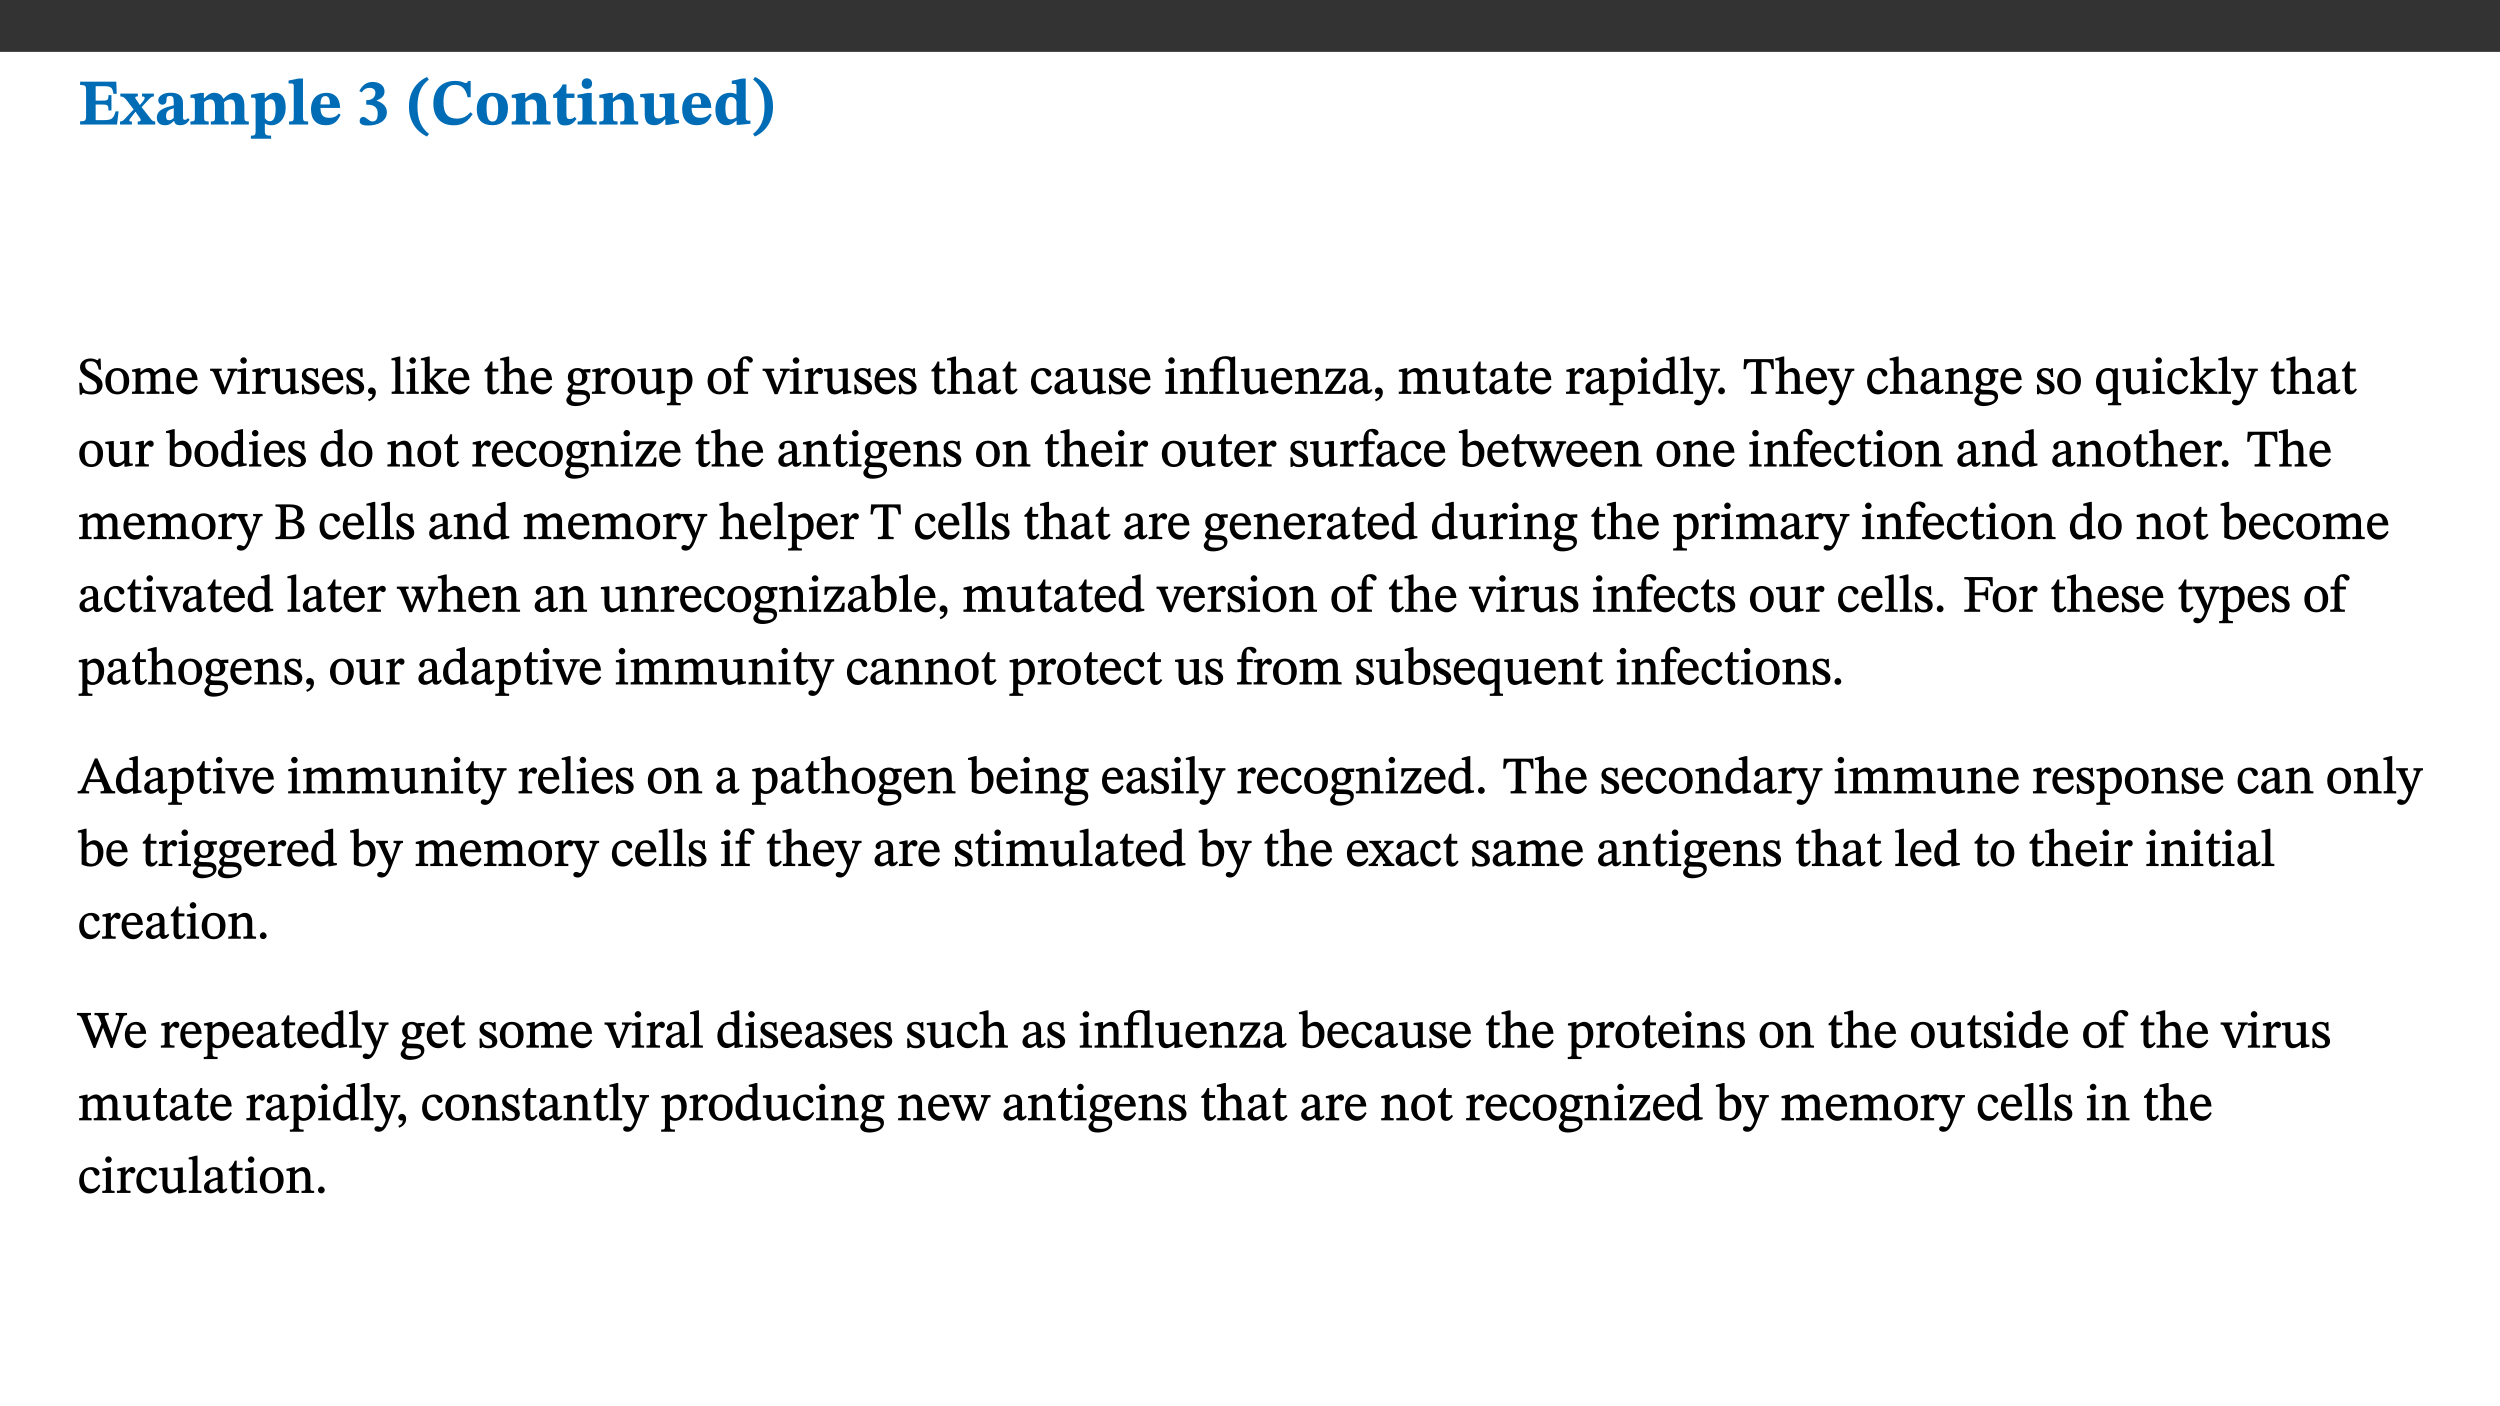 ﻿<?xml version="1.0" encoding="utf-8"?>
<svg xmlns="http://www.w3.org/2000/svg" xmlns:xlink="http://www.w3.org/1999/xlink" viewBox="0 0 960 540" version="1.1">
  <rect x="0" y="0" width="960" height="540" fill="#333333" stroke="none"/>
  <defs>
    <g>
      <symbol overflow="visible" id="glyph0-0">
        <path style="stroke:none;" d="M 7.938 -4.281 L 7.938 -4.688 C 7.938 -7.391 11.922 -9.312 11.922 -12.953 C 11.922 -15.531 9.766 -16.75 7.328 -16.75 C 4.828 -16.75 3.125 -15.234 3.125 -13.234 C 3.125 -12.062 3.594 -11.422 4.391 -11.422 C 4.984 -11.422 5.5 -11.828 5.5 -12.594 C 5.5 -13.531 4.984 -13.562 4.984 -14.375 C 4.984 -15.141 5.656 -15.641 7.109 -15.641 C 8.703 -15.641 9.688 -14.844 9.688 -12.891 C 9.688 -9.062 6.938 -8.156 6.938 -4.938 L 6.938 -4.219 L 7.938 -4.219 Z M 8.875 -1.266 C 8.875 -2.031 8.344 -2.828 7.484 -2.828 C 6.562 -2.828 6.016 -2.062 6.016 -1.266 C 6.016 -0.453 6.5 0.203 7.453 0.203 C 8.344 0.203 8.875 -0.469 8.875 -1.266 Z M 14.75 4.109 L 14.75 -19.625 L 0.25 -19.625 L 0.25 4.188 L 14.75 4.188 Z M 13.453 2.703 L 1.516 2.703 L 1.516 -18.188 L 13.453 -18.188 Z M 13.453 2.703 " />
      </symbol>
      <symbol overflow="visible" id="glyph0-1">
        <path style="stroke:none;" d="M 15.656 -5.062 L 14.5 -5.062 C 13.703 -2.234 13.016 -1.688 9.766 -1.688 L 6.844 -1.688 L 6.844 -7.688 L 9.047 -7.688 C 11.516 -7.688 11.75 -7.531 11.75 -5.406 L 12.906 -5.406 L 12.906 -11.297 L 11.75 -11.297 C 11.75 -9.266 11.516 -9.188 9.047 -9.188 L 6.844 -9.188 L 6.844 -14.719 L 10.109 -14.719 C 12.859 -14.719 13.312 -14.094 13.672 -11.797 L 14.938 -11.797 L 14.766 -16.453 L 0.875 -16.453 L 0.875 -15.188 C 2.906 -15.188 3.172 -14.891 3.172 -13.031 L 3.172 -3.203 C 3.172 -1.359 2.547 -1.234 0.875 -1.234 L 0.875 0 L 15.047 0 Z M 15.656 -5.062 " />
      </symbol>
      <symbol overflow="visible" id="glyph0-2">
        <path style="stroke:none;" d="M 13.359 -0.078 L 13.359 -1.172 C 12.344 -1.172 11.969 -1.688 11.219 -2.703 L 8.125 -6.688 L 10.922 -9.688 C 11.578 -10.406 12 -10.781 12.844 -10.781 L 12.844 -11.891 L 8.281 -11.891 L 8.281 -10.781 C 8.969 -10.781 9.297 -10.656 9.297 -10.281 C 9.297 -9.891 9.25 -9.641 8.453 -8.625 L 7.516 -7.578 L 7.359 -7.578 L 6.938 -8.328 C 5.891 -9.859 5.703 -9.969 5.703 -10.328 C 5.703 -10.734 6 -10.781 6.688 -10.781 L 6.688 -11.891 L -0.047 -11.891 L -0.047 -10.781 C 0.938 -10.781 1.562 -10.406 2.453 -9.25 L 5.078 -5.797 L 1.906 -2.422 C 1.047 -1.484 0.719 -1.172 -0.156 -1.172 L -0.156 0 L 4.406 0 L 4.406 -1.172 C 3.641 -1.172 3.422 -1.219 3.422 -1.531 C 3.422 -1.906 3.672 -2.188 4.156 -2.828 L 5.75 -4.875 L 5.875 -4.875 L 6.312 -4.141 L 7.516 -2.406 C 7.688 -2.188 7.781 -1.984 7.781 -1.766 C 7.781 -1.266 7.484 -1.172 6.641 -1.172 L 6.641 0 L 13.359 0 Z M 13.359 -0.078 " />
      </symbol>
      <symbol overflow="visible" id="glyph0-3">
        <path style="stroke:none;" d="M 7.484 -1.391 C 7.703 -0.25 8.203 0.25 9.844 0.25 C 11.703 0.25 12.547 -0.562 13.406 -1.859 L 12.812 -2.453 C 12.438 -2.078 12.016 -1.812 11.625 -1.812 C 11.109 -1.812 10.859 -1.906 10.859 -2.906 L 10.859 -8.281 C 10.859 -11 9.141 -12.219 6.047 -12.219 C 3.172 -12.219 1.359 -10.828 1.359 -9.344 C 1.359 -8.234 2.156 -7.609 2.875 -7.609 C 3.734 -7.609 4.516 -8.125 4.516 -9.266 C 4.516 -10.688 4.781 -10.953 5.781 -10.953 C 6.969 -10.953 7.312 -10.578 7.312 -8.469 L 7.312 -7.391 C 4.953 -6.688 0.812 -6.078 0.812 -2.625 C 0.812 -0.625 2.125 0.266 3.938 0.266 C 5.656 0.266 6.188 -0.344 7.328 -1.312 L 7.484 -1.312 Z M 7.312 -2.547 C 6.594 -1.859 6.141 -1.656 5.5 -1.656 C 4.734 -1.656 4.359 -2.109 4.359 -3.328 C 4.359 -5.172 5.375 -5.656 7.312 -6.25 Z M 7.312 -2.547 " />
      </symbol>
      <symbol overflow="visible" id="glyph0-4">
        <path style="stroke:none;" d="M 13.609 -7.266 C 13.609 -7.734 13.578 -8.172 13.531 -8.547 C 14.172 -9.188 15.062 -9.641 15.984 -9.641 C 17.156 -9.641 17.797 -9.047 17.797 -6.719 L 17.797 -2.844 C 17.797 -1.469 17.641 -1.172 16.188 -1.172 L 16.188 0 L 23.047 0 L 23.047 -1.172 C 21.609 -1.172 21.344 -1.484 21.344 -2.844 L 21.344 -7.266 C 21.344 -10.531 19.844 -12.188 17.516 -12.188 C 15.859 -12.188 14.578 -11.156 13.375 -9.938 L 13.203 -9.938 C 12.688 -11.453 11.375 -12.188 9.781 -12.188 C 8.047 -12.188 7.016 -11.125 5.953 -10.094 L 5.797 -10.094 L 5.797 -12.125 L 4.453 -12.125 L 0.641 -11.406 L 0.641 -10.234 C 0.641 -10.234 0.891 -10.266 1.312 -10.266 C 2 -10.266 2.328 -10.141 2.328 -9.219 L 2.328 -2.844 C 2.328 -1.484 2.25 -1.172 0.625 -1.172 L 0.625 0 L 7.656 0 L 7.656 -1.172 C 6.016 -1.172 5.875 -1.484 5.875 -2.844 L 5.875 -8.578 C 6.547 -9.25 7.328 -9.641 8.234 -9.641 C 9.391 -9.641 10.062 -9.047 10.062 -6.719 L 10.062 -2.844 C 10.062 -1.469 9.938 -1.172 8.453 -1.172 L 8.453 0 L 15.312 0 L 15.312 -1.172 C 13.875 -1.172 13.609 -1.484 13.609 -2.844 Z M 13.609 -7.266 " />
      </symbol>
      <symbol overflow="visible" id="glyph0-5">
        <path style="stroke:none;" d="M 5.656 -12.172 L 4.234 -12.172 L 0.422 -11.469 L 0.422 -10.281 C 0.422 -10.281 0.891 -10.312 1.219 -10.312 C 2.031 -10.312 2.156 -10.062 2.156 -9.062 L 2.156 2.609 C 2.156 3.984 1.906 4.281 0.344 4.281 L 0.344 5.453 L 8.109 5.453 L 8.109 4.266 C 6.172 4.266 5.703 4.047 5.703 2.422 L 5.703 -0.375 L 5.797 -0.375 C 6.547 0.094 7.281 0.266 8.234 0.266 C 11.219 0.266 13.703 -2.328 13.703 -6.547 C 13.703 -10.438 12.094 -12.219 9.719 -12.219 C 8.078 -12.219 7.062 -11.406 5.797 -10.141 L 5.656 -10.141 Z M 5.703 -8.531 C 6.219 -9.047 6.984 -9.719 7.984 -9.719 C 9.188 -9.719 9.844 -8.703 9.844 -5.844 C 9.844 -2.375 8.891 -1.281 7.609 -1.281 C 6.609 -1.281 6.047 -1.984 5.703 -2.5 Z M 5.703 -8.531 " />
      </symbol>
      <symbol overflow="visible" id="glyph0-6">
        <path style="stroke:none;" d="M 7.812 -1.172 C 6.016 -1.172 5.828 -1.438 5.828 -2.844 L 5.828 -17.672 L 4.188 -17.672 L 0.297 -16.906 L 0.297 -15.766 C 0.297 -15.766 0.672 -15.781 1.062 -15.781 C 1.688 -15.781 2.281 -15.766 2.281 -14.812 L 2.281 -2.844 C 2.281 -1.484 2.109 -1.172 0.469 -1.172 L 0.469 0 L 7.812 0 Z M 7.812 -1.172 " />
      </symbol>
      <symbol overflow="visible" id="glyph0-7">
        <path style="stroke:none;" d="M 11.469 -4.219 C 10.656 -3.203 9.672 -2.578 7.734 -2.578 C 5.625 -2.578 4.438 -3.547 4.438 -6.375 L 11.969 -6.375 C 11.922 -10.188 9.859 -12.188 6.734 -12.188 C 3.516 -12.188 0.797 -10.141 0.797 -5.875 C 0.797 -1.938 2.797 0.266 6.422 0.266 C 10.094 0.266 11.078 -1.703 12.172 -3.719 Z M 4.406 -7.609 C 4.516 -10.016 5 -10.922 6.391 -10.922 C 7.703 -10.922 8.078 -9.641 8.078 -7.703 L 4.406 -7.703 Z M 4.406 -7.609 " />
      </symbol>
      <symbol overflow="visible" id="glyph0-8">
        <path style="stroke:none;" d="M 1.688 -12.359 C 2.484 -13.5 3.344 -14.078 4.766 -14.078 C 6.094 -14.078 6.938 -13.406 6.938 -12.172 C 6.938 -10.438 5.5 -9.375 3.969 -9.375 L 3.422 -9.375 L 3.422 -7.625 L 3.891 -7.625 C 6.547 -7.625 7.828 -6.438 7.828 -4.281 C 7.828 -1.859 6.969 -1.172 5.781 -1.172 C 4.406 -1.172 3.562 -2.922 2.234 -2.922 C 1.344 -2.922 0.891 -2.125 0.891 -1.344 C 0.891 -0.297 1.656 0.375 4.047 0.375 C 8.047 0.375 11.344 -1.344 11.344 -4.734 C 11.344 -6.719 9.984 -8.297 7.359 -9.188 L 7.359 -9.219 C 9.219 -9.984 10.438 -10.828 10.438 -12.781 C 10.438 -14.766 8.703 -16.359 5.844 -16.359 C 3.562 -16.359 1.859 -15.062 0.766 -12.859 Z M 1.688 -12.359 " />
      </symbol>
      <symbol overflow="visible" id="glyph0-9">
        <path style="stroke:none;" d="M 1.734 -6.859 C 1.734 -1.406 4.312 2.547 8.656 4.609 L 9.422 3.625 C 6.391 1.188 5 -1.891 5 -6.859 C 5 -11.797 6.312 -14.812 9.344 -17.266 L 8.656 -18.266 C 4.312 -16.234 1.734 -12.266 1.734 -6.859 Z M 1.734 -6.859 " />
      </symbol>
      <symbol overflow="visible" id="glyph0-10">
        <path style="stroke:none;" d="M 15.359 -4.734 C 13.922 -3.141 12.594 -2.281 10.156 -2.281 C 6.672 -2.281 5 -4.047 5 -8.672 C 5 -13.016 6.469 -15.234 9.469 -15.234 C 12 -15.234 13.578 -13.656 14.25 -10.484 L 15.438 -10.484 L 15.438 -16.75 L 14.391 -16.75 C 14.281 -16.281 14.125 -15.938 13.578 -15.938 C 12.844 -15.938 12.141 -16.75 9.516 -16.75 C 4.531 -16.75 1.109 -13.734 1.109 -8.031 C 1.109 -3.219 3.547 0.297 8.953 0.297 C 12.906 0.297 14.516 -1.594 16.203 -3.984 Z M 15.359 -4.734 " />
      </symbol>
      <symbol overflow="visible" id="glyph0-11">
        <path style="stroke:none;" d="M 6.859 -12.188 C 2.703 -12.188 0.797 -9.484 0.797 -6.016 C 0.797 -1.703 2.906 0.25 6.797 0.25 C 10.688 0.25 12.781 -2.062 12.781 -6.297 C 12.781 -9.859 10.828 -12.188 6.859 -12.188 Z M 6.672 -10.828 C 8.297 -10.828 9.016 -9.188 9.016 -6.094 C 9.016 -2.672 8.5 -1.141 6.859 -1.141 C 5.25 -1.141 4.562 -2.719 4.562 -6.266 C 4.562 -9.094 5.078 -10.828 6.672 -10.828 Z M 6.672 -10.828 " />
      </symbol>
      <symbol overflow="visible" id="glyph0-12">
        <path style="stroke:none;" d="M 13.859 -7.266 C 13.859 -10.531 12.344 -12.188 9.734 -12.188 C 8.25 -12.188 7.188 -11.297 5.953 -10.094 L 5.828 -10.094 L 5.828 -12.125 L 4.453 -12.125 L 0.641 -11.406 L 0.641 -10.234 C 0.641 -10.234 0.891 -10.266 1.312 -10.266 C 2 -10.266 2.328 -10.141 2.328 -9.219 L 2.328 -2.844 C 2.328 -1.484 2.25 -1.172 0.625 -1.172 L 0.625 0 L 7.656 0 L 7.656 -1.172 C 6.016 -1.172 5.891 -1.484 5.891 -2.844 L 5.891 -8.594 C 6.609 -9.188 7.281 -9.641 8.297 -9.641 C 9.609 -9.641 10.312 -9.047 10.312 -6.719 L 10.312 -2.844 C 10.312 -1.469 10.141 -1.172 8.672 -1.172 L 8.672 0 L 15.562 0 L 15.562 -1.172 C 14.125 -1.172 13.859 -1.484 13.859 -2.844 Z M 13.859 -7.266 " />
      </symbol>
      <symbol overflow="visible" id="glyph0-13">
        <path style="stroke:none;" d="M 8.844 -2.922 C 8.25 -2.422 7.828 -2.125 6.859 -2.125 C 5.922 -2.125 5.625 -2.5 5.625 -4.312 L 5.625 -10.203 L 8.719 -10.203 L 8.719 -11.891 L 5.625 -11.891 L 5.656 -15.406 L 4.188 -15.406 C 3.172 -13.234 1.906 -12.234 0.516 -11.406 L 0.516 -10.203 L 2.078 -10.203 L 2.078 -3.438 C 2.078 -0.594 3.047 0.344 4.984 0.344 C 7.578 0.344 8.453 -0.766 9.516 -2.156 Z M 8.844 -2.922 " />
      </symbol>
      <symbol overflow="visible" id="glyph0-14">
        <path style="stroke:none;" d="M 7.781 -1.172 C 6.125 -1.172 5.875 -1.438 5.875 -2.875 L 5.875 -12.125 L 4.141 -12.125 L 0.422 -11.422 L 0.422 -10.234 C 0.422 -10.234 0.719 -10.266 1.062 -10.266 C 1.812 -10.266 2.328 -10.234 2.328 -9.125 L 2.328 -2.797 C 2.328 -1.391 2.062 -1.172 0.453 -1.172 L 0.453 0 L 7.781 0 Z M 4.016 -17.75 C 2.75 -17.75 2.031 -16.875 2.031 -15.719 C 2.031 -14.547 2.781 -13.703 4.016 -13.703 C 5.328 -13.703 6.016 -14.547 6.016 -15.734 C 6.016 -16.875 5.328 -17.75 4.016 -17.75 Z M 4.016 -17.75 " />
      </symbol>
      <symbol overflow="visible" id="glyph0-15">
        <path style="stroke:none;" d="M 15.234 -1.656 L 15.094 -1.656 C 13.75 -1.656 13.406 -1.859 13.406 -3.422 L 13.406 -12.016 L 12.391 -12.016 L 7.75 -11.703 L 7.75 -10.5 C 9.391 -10.5 9.859 -10.5 9.859 -9.062 L 9.859 -3.438 C 8.953 -2.672 8.375 -2.359 7.328 -2.359 C 6.266 -2.359 5.594 -2.547 5.594 -4.906 L 5.594 -12.016 L 4.438 -12.016 L 0.328 -11.703 L 0.328 -10.5 C 1.656 -10.484 2.062 -10.5 2.062 -8.969 L 2.062 -4.188 C 2.062 -0.922 3.25 0.25 5.719 0.25 C 7.391 0.25 8.281 -0.344 9.844 -2 L 9.984 -2 L 9.984 0.156 L 10.953 0.156 L 15.234 -0.562 Z M 15.234 -1.656 " />
      </symbol>
      <symbol overflow="visible" id="glyph0-16">
        <path style="stroke:none;" d="M 14.25 -0.375 L 14.25 -1.484 L 13.734 -1.484 C 12.812 -1.484 12.438 -1.641 12.438 -2.906 L 12.438 -17.672 L 11.047 -17.672 L 7.094 -16.797 L 7.094 -15.594 C 7.094 -15.594 7.562 -15.594 7.812 -15.594 C 8.75 -15.594 8.891 -15.469 8.891 -14.375 L 8.891 -11.641 L 8.828 -11.641 C 8 -12.047 7.188 -12.188 6.422 -12.188 C 3.297 -12.188 0.797 -10.141 0.797 -5.578 C 0.797 -2.406 2.188 0.25 5.031 0.25 C 6.672 0.25 7.906 -0.672 8.797 -1.469 L 8.953 -1.469 L 8.953 0.125 L 9.812 0.125 L 14.25 -0.297 Z M 8.891 -2.844 C 8.078 -2.281 7.578 -1.984 6.609 -1.984 C 5.297 -1.984 4.641 -3.203 4.641 -6.312 C 4.641 -9.297 5.406 -10.562 6.672 -10.562 C 8.031 -10.562 8.672 -9.672 8.891 -8.766 Z M 8.891 -2.844 " />
      </symbol>
      <symbol overflow="visible" id="glyph0-17">
        <path style="stroke:none;" d="M 8.25 -6.859 C 8.25 -12.266 5.672 -16.234 1.312 -18.266 L 0.625 -17.266 C 3.672 -14.812 4.984 -11.797 4.984 -6.859 C 4.984 -1.891 3.594 1.188 0.547 3.625 L 1.312 4.609 C 5.672 2.547 8.25 -1.406 8.25 -6.859 Z M 8.25 -6.859 " />
      </symbol>
      <symbol overflow="visible" id="glyph1-0">
        <path style="stroke:none;" d="M 6.5 -3.5 L 6.5 -3.828 C 6.5 -6 9.703 -7.547 9.703 -10.484 C 9.703 -12.547 7.844 -13.594 5.891 -13.594 C 3.891 -13.594 2.375 -12.312 2.375 -10.703 C 2.375 -9.766 2.891 -9.188 3.531 -9.188 C 4 -9.188 4.547 -9.562 4.547 -10.188 C 4.547 -10.938 4.125 -10.953 4.125 -11.609 C 4.125 -12.234 4.547 -12.578 5.719 -12.578 C 7 -12.578 7.656 -12 7.656 -10.422 C 7.656 -7.344 5.438 -6.609 5.438 -4.031 L 5.438 -3.391 L 6.5 -3.391 Z M 7.25 -1.078 C 7.25 -1.688 6.719 -2.391 6.016 -2.391 C 5.281 -2.391 4.703 -1.719 4.703 -1.078 C 4.703 -0.422 5.219 0.156 6 0.156 C 6.719 0.156 7.25 -0.438 7.25 -1.078 Z M 11.969 3.25 L 11.969 -15.891 L 0.062 -15.891 L 0.062 3.359 L 11.969 3.359 Z M 10.812 2.047 L 1.328 2.047 L 1.328 -14.625 L 10.672 -14.625 L 10.672 2.047 Z M 10.812 2.047 " />
      </symbol>
      <symbol overflow="visible" id="glyph1-1">
        <path style="stroke:none;" d="M 8.891 -9.422 L 8.75 -13.547 L 7.984 -13.547 C 7.875 -12.984 7.812 -12.969 7.484 -12.969 C 7.016 -12.969 6.578 -13.594 4.766 -13.594 C 2.688 -13.562 0.844 -12.312 0.844 -10.219 C 0.844 -8.125 2.484 -7.094 4.078 -6.172 C 5.719 -5.234 7.344 -4.625 7.344 -2.875 C 7.344 -1.359 6.547 -0.891 5.062 -0.891 C 3.031 -0.875 2.125 -1.375 1.422 -4.266 L 0.531 -4.266 L 0.734 0.297 L 1.609 0.297 C 1.641 -0.219 1.75 -0.359 2.031 -0.359 C 2.484 -0.359 3.266 0.234 5.344 0.234 C 7.656 0.234 9.5 -1.141 9.5 -3.453 C 9.5 -5.812 7.484 -6.812 5.719 -7.812 C 4.219 -8.672 2.828 -9.281 2.828 -10.781 C 2.828 -12.016 3.484 -12.531 4.844 -12.531 C 6.859 -12.547 7.469 -11.609 8.047 -9.297 L 8.906 -9.297 Z M 8.891 -9.422 " />
      </symbol>
      <symbol overflow="visible" id="glyph1-2">
        <path style="stroke:none;" d="M 5.141 -9.922 C 2.453 -9.922 0.531 -7.828 0.531 -4.938 C 0.531 -1.719 2.344 0.203 5.141 0.203 C 7.734 0.203 9.688 -1.672 9.688 -5.016 C 9.688 -7.969 7.875 -9.922 5.141 -9.922 Z M 5.062 -8.906 C 6.828 -8.906 7.594 -7.375 7.594 -4.922 C 7.594 -1.672 6.859 -0.859 5.219 -0.859 C 3.5 -0.844 2.656 -2.031 2.656 -5.203 C 2.656 -7.75 3.547 -8.906 5.062 -8.906 Z M 5.062 -8.906 " />
      </symbol>
      <symbol overflow="visible" id="glyph1-3">
        <path style="stroke:none;" d="M 3.766 -7.156 C 4.344 -7.688 5.141 -8.391 6.172 -8.391 C 7.094 -8.391 7.625 -8.062 7.625 -6.375 L 7.625 -2.438 C 7.625 -1.031 7.656 -0.844 6.094 -0.844 L 6.094 0 L 11.078 0 L 11.078 -0.844 C 9.516 -0.844 9.547 -1.062 9.547 -2.438 L 9.547 -7.219 C 10.156 -7.75 10.891 -8.391 11.719 -8.391 C 12.656 -8.391 13.281 -8.062 13.281 -6.25 L 13.281 -2.438 C 13.281 -1.219 13.375 -0.844 11.875 -0.844 L 11.875 0 L 16.641 0 L 16.641 -0.844 C 15.141 -0.844 15.203 -1.172 15.203 -2.438 L 15.203 -6.5 C 15.203 -8.906 14.062 -9.922 12.516 -9.922 C 11.453 -9.922 10.344 -9.297 9.281 -8.266 L 9.344 -8.266 C 8.984 -9.078 8.188 -9.922 7.047 -9.922 C 5.703 -9.922 4.688 -9.141 3.641 -8.25 L 3.75 -8.25 L 3.75 -9.859 L 3.141 -9.859 L 0.516 -9.266 L 0.516 -8.562 L 0.734 -8.484 C 0.734 -8.484 0.891 -8.484 1.188 -8.484 C 1.75 -8.484 1.891 -8.422 1.891 -7.703 L 1.891 -2.125 C 1.891 -0.938 1.891 -0.844 0.5 -0.844 L 0.5 0 L 5.297 0 L 5.297 -0.844 C 3.938 -0.844 3.812 -0.938 3.812 -2.047 L 3.812 -7.172 Z M 3.766 -7.156 " />
      </symbol>
      <symbol overflow="visible" id="glyph1-4">
        <path style="stroke:none;" d="M 8.172 -3.062 C 7.531 -2.234 7.016 -1.547 5.406 -1.547 C 3.812 -1.547 2.406 -2.672 2.406 -5.297 L 8.719 -5.297 C 8.609 -8.203 7.047 -9.922 4.875 -9.922 C 2.547 -9.922 0.531 -8.188 0.531 -4.859 C 0.531 -1.656 2.531 0.203 4.922 0.203 C 6.969 0.203 8.047 -1.172 8.812 -2.75 L 8.234 -3.172 Z M 2.391 -6.156 C 2.547 -8.016 3.234 -8.859 4.578 -8.859 C 6 -8.859 6.516 -7.625 6.547 -6.297 L 2.406 -6.297 Z M 2.391 -6.156 " />
      </symbol>
      <symbol overflow="visible" id="glyph1-5">
        <path style="stroke:none;" d="M 9.922 -9.688 L 6.297 -9.688 L 6.297 -8.844 C 7.156 -8.844 7.438 -8.859 7.438 -8.422 C 7.438 -8.109 7.312 -7.875 7.297 -7.766 L 5.578 -3.266 L 5.203 -2.188 L 5.266 -2.188 L 4.922 -3.25 L 3.234 -7.688 C 3.109 -7.969 3.031 -8.203 3.031 -8.469 C 3.031 -8.781 3.172 -8.844 4.062 -8.844 L 4.062 -9.688 L -0.391 -9.688 L -0.391 -8.844 C 0.594 -8.844 0.703 -8.75 1.219 -7.516 L 4.219 0.125 L 5.359 0.125 L 8.547 -7.656 C 8.938 -8.688 9.141 -8.844 10.047 -8.844 L 10.047 -9.688 Z M 9.922 -9.688 " />
      </symbol>
      <symbol overflow="visible" id="glyph1-6">
        <path style="stroke:none;" d="M 2.891 -14.062 C 2.188 -14.062 1.609 -13.406 1.609 -12.812 C 1.609 -12.188 2.219 -11.547 2.891 -11.547 C 3.578 -11.547 4.141 -12.188 4.141 -12.812 C 4.141 -13.406 3.578 -14.062 2.891 -14.062 Z M 5.125 -0.812 C 3.781 -0.812 3.812 -0.969 3.812 -2.125 L 3.812 -9.859 L 3.172 -9.859 L 0.516 -9.281 L 0.516 -8.594 L 0.734 -8.5 C 0.734 -8.5 0.875 -8.5 1.156 -8.5 C 1.734 -8.5 1.891 -8.547 1.891 -7.688 L 1.891 -2.125 C 1.891 -1 1.969 -0.812 0.5 -0.812 L 0.5 0 L 5.234 0 L 5.234 -0.812 Z M 5.125 -0.812 " />
      </symbol>
      <symbol overflow="visible" id="glyph1-7">
        <path style="stroke:none;" d="M 3.641 -9.859 L 3.172 -9.859 L 0.562 -9.25 L 0.562 -8.562 L 0.781 -8.484 C 0.781 -8.484 0.922 -8.484 1.312 -8.484 C 2.031 -8.484 1.891 -8.25 1.891 -7.531 L 1.891 -2.047 C 1.891 -0.938 1.891 -0.844 0.438 -0.844 L 0.438 0 L 5.672 0 L 5.672 -0.844 C 4.062 -0.844 3.812 -0.891 3.812 -2.156 L 3.812 -6.672 C 4.25 -7.406 4.797 -8.203 5.266 -8.203 C 5.5 -8.203 5.891 -7.531 6.547 -7.531 C 7 -7.531 7.547 -7.969 7.547 -8.719 C 7.547 -9.406 7.047 -9.984 6.281 -9.984 C 5.312 -9.984 4.625 -9.25 3.625 -7.812 L 3.766 -7.812 L 3.766 -9.859 Z M 3.641 -9.859 " />
      </symbol>
      <symbol overflow="visible" id="glyph1-8">
        <path style="stroke:none;" d="M 10.75 -1.156 L 10.562 -1.156 C 9.609 -1.156 9.484 -1.156 9.484 -2.328 L 9.484 -9.781 L 8.891 -9.781 L 5.953 -9.484 L 5.953 -8.672 C 7.375 -8.672 7.562 -8.688 7.562 -7.625 L 7.562 -2.453 C 6.812 -1.797 6.281 -1.328 5.266 -1.328 C 4.219 -1.328 3.578 -1.797 3.578 -3.828 L 3.578 -9.781 L 3.031 -9.781 L 0.312 -9.469 L 0.312 -8.672 C 1.531 -8.641 1.672 -8.688 1.672 -7.609 L 1.672 -3.562 C 1.672 -0.859 2.766 0.203 4.422 0.203 C 5.703 0.203 6.719 -0.438 7.734 -1.438 L 7.656 -1.438 L 7.656 0.094 L 8.234 0.094 L 10.875 -0.375 L 10.875 -1.156 Z M 10.75 -1.156 " />
      </symbol>
      <symbol overflow="visible" id="glyph1-9">
        <path style="stroke:none;" d="M 0.641 -3.391 L 0.703 0.156 L 1.297 0.156 L 1.719 -0.297 C 2.234 -0.078 2.828 0.219 3.984 0.219 C 5.781 0.219 7.453 -0.625 7.453 -2.484 C 7.453 -3.969 6.438 -4.797 4.625 -5.75 C 2.953 -6.609 2.328 -7.016 2.328 -7.797 C 2.328 -8.688 2.906 -8.984 3.828 -8.984 C 5.047 -8.984 5.641 -8.531 6.094 -6.516 L 6.891 -6.516 L 6.812 -9.828 L 6.219 -9.828 L 5.875 -9.406 L 5.938 -9.406 C 5.438 -9.641 4.844 -9.922 3.844 -9.922 C 2.125 -9.922 0.656 -8.906 0.656 -7.266 C 0.656 -5.797 1.516 -5.016 3.328 -4.109 L 3.422 -4.062 C 5.281 -3.141 5.516 -2.891 5.516 -1.953 C 5.516 -1.016 4.938 -0.781 3.938 -0.781 C 2.469 -0.781 1.828 -1.328 1.391 -3.531 L 0.641 -3.531 Z M 0.641 -3.391 " />
      </symbol>
      <symbol overflow="visible" id="glyph1-10">
        <path style="stroke:none;" d="M 1.469 2.828 C 2.266 2.469 4.062 1.672 4.062 -0.578 C 4.062 -1.672 3.406 -2.469 2.406 -2.469 C 1.609 -2.469 1.031 -1.797 1.031 -1.156 C 1.031 -0.578 1.5 0.047 2.266 0.047 C 2.484 0.047 2.672 0 2.75 -0.016 C 2.75 1.422 1.969 1.75 1.062 2.125 L 1.422 2.875 Z M 1.469 2.828 " />
      </symbol>
      <symbol overflow="visible" id="glyph1-11">
        <path style="stroke:none;" d="M 5.172 -0.844 C 3.75 -0.844 3.766 -0.969 3.766 -2.125 L 3.766 -14.328 L 3.141 -14.328 L 0.375 -13.594 L 0.375 -12.953 L 0.594 -12.875 C 0.594 -12.875 0.812 -12.875 1.156 -12.875 C 1.656 -12.875 1.859 -12.953 1.859 -12.125 L 1.859 -2.125 C 1.859 -1.016 1.906 -0.844 0.453 -0.844 L 0.453 0 L 5.297 0 L 5.297 -0.844 Z M 5.172 -0.844 " />
      </symbol>
      <symbol overflow="visible" id="glyph1-12">
        <path style="stroke:none;" d="M 10.859 -0.125 L 10.859 -0.844 C 9.906 -0.844 9.656 -0.859 8.703 -1.953 L 5.297 -5.797 L 6.203 -6.531 C 8.453 -8.5 8.719 -8.828 10.141 -8.828 L 10.141 -9.688 L 5.578 -9.688 L 5.578 -8.828 C 6.469 -8.828 6.547 -8.844 6.547 -8.594 C 6.547 -8.266 6.312 -8.125 6.234 -8.047 L 3.703 -5.531 L 3.766 -5.531 L 3.766 -14.328 L 3.109 -14.328 L 0.375 -13.594 L 0.375 -12.953 L 0.594 -12.875 C 0.594 -12.875 0.922 -12.875 1.188 -12.875 C 1.859 -12.875 1.859 -12.812 1.859 -11.969 L 1.859 -2.016 C 1.859 -0.922 1.797 -0.844 0.453 -0.844 L 0.453 0 L 5.234 0 L 5.234 -0.844 C 3.859 -0.844 3.766 -0.922 3.766 -1.938 L 3.766 -4.844 L 3.703 -4.844 L 6.797 -1.328 C 6.891 -1.234 6.969 -1.109 6.969 -0.938 C 6.969 -0.75 6.906 -0.844 6.203 -0.844 L 6.203 0 L 10.859 0 Z M 10.859 -0.125 " />
      </symbol>
      <symbol overflow="visible" id="glyph1-13">
        <path style="stroke:none;" d="M 5.734 -2.016 C 5.234 -1.453 5.078 -1.234 4.438 -1.234 C 3.672 -1.234 3.609 -1.578 3.609 -2.984 L 3.609 -8.594 L 5.859 -8.594 L 5.859 -9.688 L 3.609 -9.688 L 3.625 -12.406 L 2.906 -12.406 C 2.125 -10.578 1.578 -9.844 0.594 -9.25 L 0.594 -8.594 L 1.688 -8.594 L 1.688 -2.438 C 1.688 -0.641 2.406 0.203 3.75 0.203 C 5.016 0.203 5.516 -0.438 6.391 -1.641 L 5.812 -2.109 Z M 5.734 -2.016 " />
      </symbol>
      <symbol overflow="visible" id="glyph1-14">
        <path style="stroke:none;" d="M 3.719 -7.188 C 4.703 -8.094 5.344 -8.391 6.109 -8.391 C 7.734 -8.391 7.812 -7.125 7.812 -5.5 L 7.812 -2.047 C 7.812 -1.094 7.875 -0.844 6.359 -0.844 L 6.359 0 L 11.203 0 L 11.203 -0.844 C 9.828 -0.844 9.719 -1.078 9.719 -2.125 L 9.719 -6.094 C 9.719 -7.734 9.219 -9.922 6.938 -9.922 C 5.875 -9.922 4.859 -9.422 3.641 -8.281 L 3.766 -8.281 L 3.766 -14.328 L 3.109 -14.328 L 0.297 -13.594 L 0.297 -12.922 L 0.516 -12.844 C 0.516 -12.844 0.703 -12.844 1.016 -12.844 C 1.547 -12.844 1.859 -12.875 1.859 -12.172 L 1.859 -1.969 C 1.859 -0.859 1.641 -0.844 0.453 -0.844 L 0.453 0 L 5.234 0 L 5.234 -0.844 C 3.75 -0.844 3.766 -1.016 3.766 -2.047 L 3.766 -7.219 Z M 3.719 -7.188 " />
      </symbol>
      <symbol overflow="visible" id="glyph1-15">
        <path style="stroke:none;" d="M 2.453 -3.891 C 1.516 -3.172 0.781 -2.234 0.781 -1.516 C 0.781 -0.953 1.25 -0.344 1.891 -0.016 L 1.891 -0.062 C 0.859 0.938 0.281 1.719 0.281 2.375 C 0.281 3.469 1.188 4.688 3.812 4.688 C 6.312 4.688 9.391 3.641 9.391 0.969 C 9.391 -1.312 7.344 -1.531 4.844 -1.531 C 3.016 -1.531 2.609 -1.594 2.609 -2.188 C 2.609 -2.531 2.891 -3.172 3.047 -3.391 C 3.531 -3.234 4.078 -3.109 4.719 -3.109 C 6.812 -3.109 8.359 -4.406 8.359 -6.25 C 8.359 -7.25 7.891 -8.016 7.656 -8.344 L 7.656 -8.266 L 9.516 -8.203 L 9.516 -9.578 L 6.828 -9.422 L 6.906 -9.203 C 6.906 -9.203 5.938 -9.922 4.625 -9.922 C 2.516 -9.922 0.875 -8.531 0.875 -6.531 C 0.875 -5.234 1.5 -4.297 2.406 -3.766 L 2.406 -3.859 Z M 4.484 -8.938 C 5.75 -8.938 6.328 -7.984 6.328 -6.375 C 6.328 -4.484 5.734 -4.062 4.734 -4.062 C 3.453 -4.062 2.891 -4.906 2.891 -6.609 C 2.891 -8.281 3.453 -8.938 4.484 -8.938 Z M 2.531 0.203 C 2.812 0.203 3.188 0.219 4.781 0.234 C 6.109 0.266 8.109 0.094 8.109 1.531 C 8.109 2.391 7.312 3.281 4.953 3.281 C 2.922 3.281 2.094 2.844 2.094 1.688 C 2.094 1.281 2.188 0.891 2.594 0.203 Z M 2.531 0.203 " />
      </symbol>
      <symbol overflow="visible" id="glyph1-16">
        <path style="stroke:none;" d="M 3.5 -9.859 L 3.016 -9.859 L 0.359 -9.281 L 0.359 -8.594 L 0.578 -8.5 C 0.578 -8.5 0.875 -8.5 1.141 -8.5 C 1.797 -8.5 1.75 -8.359 1.75 -7.609 L 1.75 2.25 C 1.75 3.359 1.688 3.562 0.297 3.562 L 0.297 4.375 L 5.594 4.375 L 5.594 3.547 C 3.922 3.547 3.672 3.422 3.672 2.125 L 3.672 -0.359 L 3.578 -0.359 C 4.109 0 4.875 0.203 5.641 0.203 C 8.031 0.203 10.125 -1.938 10.125 -5.312 C 10.125 -7.922 8.625 -9.922 6.656 -9.922 C 5.484 -9.922 4.422 -9.266 3.484 -8.188 L 3.625 -8.188 L 3.625 -9.859 Z M 3.625 -7.125 C 4 -7.625 4.781 -8.312 5.844 -8.312 C 7.312 -8.312 8.047 -7.266 8.047 -4.766 C 8.047 -1.984 7.125 -0.844 5.734 -0.844 C 4.625 -0.844 4 -1.688 3.672 -2.078 L 3.672 -7.172 Z M 3.625 -7.125 " />
      </symbol>
      <symbol overflow="visible" id="glyph1-17">
        <path style="stroke:none;" d="M 0.375 -9.547 L 0.375 -8.594 L 1.891 -8.594 L 1.891 -2.484 C 1.891 -0.938 1.812 -0.844 0.219 -0.844 L 0.219 0 L 5.844 0 L 5.844 -0.844 C 4.062 -0.844 3.812 -0.938 3.812 -2.484 L 3.812 -8.594 L 6.234 -8.594 L 6.234 -9.688 L 3.812 -9.688 L 3.812 -11.312 C 3.812 -12.984 3.906 -13.469 4.641 -13.469 C 5.641 -13.469 5.734 -11.953 6.734 -11.953 C 7.188 -11.953 7.672 -12.344 7.672 -12.922 C 7.672 -13.828 6.609 -14.469 5.312 -14.469 C 3.922 -14.469 3.109 -13.891 2.562 -12.969 C 2.047 -12.047 1.891 -11.062 1.891 -9.688 L 0.375 -9.688 Z M 0.375 -9.547 " />
      </symbol>
      <symbol overflow="visible" id="glyph1-18">
        <path style="stroke:none;" d="M 6 -1.359 C 6.109 -0.484 6.453 0.094 7.328 0.094 C 8.344 0.094 8.906 -0.359 9.641 -1.422 L 9.156 -1.906 C 8.812 -1.516 8.625 -1.359 8.25 -1.359 C 7.828 -1.359 7.766 -1.375 7.766 -2.188 L 7.766 -6.719 C 7.766 -8.781 6.828 -9.922 4.656 -9.922 C 2.484 -9.922 1.016 -8.703 1.016 -7.594 C 1.016 -6.938 1.594 -6.516 1.984 -6.516 C 2.547 -6.516 2.984 -6.938 2.984 -7.547 C 2.984 -8.75 3.062 -9.047 4.203 -9.047 C 5.406 -9.047 5.859 -8.5 5.859 -6.766 L 5.859 -6 C 4.281 -5.5 0.625 -4.844 0.625 -2.219 C 0.625 -0.938 1.594 0.141 3.125 0.141 C 4.406 0.141 5.203 -0.453 6.094 -1.234 L 6.016 -1.234 Z M 5.891 -2.047 C 5.219 -1.5 4.609 -1.219 3.938 -1.219 C 3.094 -1.219 2.625 -1.688 2.625 -2.688 C 2.625 -4.25 4.188 -4.656 5.859 -5.078 L 5.859 -2.016 Z M 5.891 -2.047 " />
      </symbol>
      <symbol overflow="visible" id="glyph1-19">
        <path style="stroke:none;" d="M 8.031 -3.172 C 7.125 -2.016 6.547 -1.547 5.266 -1.547 C 3.203 -1.547 2.344 -3.125 2.344 -5.562 C 2.344 -7.844 3.203 -8.922 4.828 -8.922 C 6.531 -8.922 5.875 -6.656 7.344 -6.656 C 7.906 -6.656 8.312 -7.094 8.312 -7.672 C 8.312 -8.828 7.031 -9.922 5.156 -9.922 C 2.297 -9.922 0.516 -7.75 0.516 -4.625 C 0.516 -1.859 2.156 0.203 4.641 0.203 C 6.766 0.203 7.875 -1.172 8.672 -2.844 L 8.094 -3.266 Z M 8.031 -3.172 " />
      </symbol>
      <symbol overflow="visible" id="glyph1-20">
        <path style="stroke:none;" d="M 9.703 -6.234 C 9.703 -8.531 8.719 -9.922 6.906 -9.922 C 5.656 -9.922 4.688 -9.156 3.641 -8.25 L 3.75 -8.25 L 3.766 -9.859 L 3.188 -9.859 L 0.516 -9.266 L 0.516 -8.562 L 0.734 -8.484 C 0.734 -8.484 0.859 -8.484 1.188 -8.484 C 1.734 -8.484 1.891 -8.453 1.891 -7.734 L 1.891 -2.125 C 1.891 -1.016 1.969 -0.812 0.5 -0.812 L 0.5 0 L 5.312 0 L 5.312 -0.812 C 3.766 -0.812 3.812 -1.016 3.812 -2.125 L 3.812 -7.188 C 4.359 -7.703 5.016 -8.391 6.094 -8.391 C 7 -8.391 7.797 -8.125 7.797 -5.734 L 7.797 -2.125 C 7.797 -1.016 7.875 -0.812 6.312 -0.812 L 6.312 0 L 11.172 0 L 11.172 -0.812 C 9.719 -0.812 9.703 -1.016 9.703 -2.125 Z M 9.703 -6.234 " />
      </symbol>
      <symbol overflow="visible" id="glyph1-21">
        <path style="stroke:none;" d="M 11.547 -0.844 C 10.141 -0.844 10.156 -0.969 10.156 -2.125 L 10.156 -14.328 L 9.625 -14.328 L 8.75 -14.031 C 8.203 -14.281 7.453 -14.469 6.5 -14.469 C 4.906 -14.469 3.5 -13.922 2.734 -12.953 C 2.094 -12.078 1.891 -11.062 1.891 -9.688 L 0.375 -9.688 L 0.375 -8.594 L 1.891 -8.594 L 1.891 -2.484 C 1.891 -0.938 1.812 -0.844 0.219 -0.844 L 0.219 0 L 5.641 0 L 5.641 -0.844 C 4.062 -0.844 3.812 -0.938 3.812 -2.484 L 3.812 -8.594 L 6.172 -8.594 L 6.172 -9.688 L 3.812 -9.688 L 3.812 -10.672 C 3.812 -12.906 4.797 -13.469 6.109 -13.469 C 7.531 -13.469 7.953 -12.922 8.234 -12.031 L 8.234 -2.125 C 8.234 -1.016 8.281 -0.844 6.828 -0.844 L 6.828 0 L 11.672 0 L 11.672 -0.844 Z M 11.547 -0.844 " />
      </symbol>
      <symbol overflow="visible" id="glyph1-22">
        <path style="stroke:none;" d="M 8.469 -3.453 L 7.688 -3.453 C 7.266 -1.453 7 -1.078 5.281 -1.078 L 2.906 -1.078 L 2.906 -0.953 L 8.5 -8.938 L 8.5 -9.688 L 0.891 -9.688 L 0.781 -6.5 L 1.656 -6.5 C 1.859 -7.953 2.047 -8.594 3.531 -8.594 L 6.078 -8.594 L 6.078 -8.688 L 0.484 -0.734 L 0.484 0 L 8.391 0 L 8.609 -3.453 Z M 8.469 -3.453 " />
      </symbol>
      <symbol overflow="visible" id="glyph1-23">
        <path style="stroke:none;" d="M 10.359 -0.484 L 10.359 -1.156 L 9.828 -1.156 C 9.078 -1.156 8.938 -1.219 8.938 -2.25 L 8.938 -14.328 L 8.281 -14.328 L 5.641 -13.594 L 5.641 -12.922 L 5.859 -12.844 C 5.859 -12.844 6.109 -12.844 6.297 -12.844 C 7.078 -12.844 7.031 -12.797 7.031 -11.906 L 7.031 -9.547 C 6.641 -9.734 5.891 -9.922 5.234 -9.922 C 2.734 -9.922 0.516 -7.766 0.516 -4.484 C 0.516 -1.938 1.812 0.156 4.062 0.156 C 5.375 0.156 6.469 -0.641 7.188 -1.281 L 7.094 -1.281 L 7.094 0.094 L 7.688 0.094 L 10.359 -0.375 Z M 7.078 -2.234 C 6.375 -1.75 5.938 -1.531 5 -1.531 C 3.312 -1.531 2.516 -2.516 2.516 -5.266 C 2.516 -7.766 3.531 -8.859 5.203 -8.859 C 6.438 -8.859 6.875 -8.203 7.031 -7.391 L 7.031 -2.219 Z M 7.078 -2.234 " />
      </symbol>
      <symbol overflow="visible" id="glyph1-24">
        <path style="stroke:none;" d="M 9.828 -9.688 L 6.297 -9.688 L 6.297 -8.844 C 7.094 -8.844 7.406 -8.859 7.406 -8.469 C 7.406 -8.312 7.344 -8.125 7.312 -7.969 L 5.438 -2.266 L 5.5 -2.266 L 5.234 -3.172 L 3.281 -7.547 C 3.172 -7.828 3.016 -8.172 3.016 -8.406 C 3.016 -8.766 3.125 -8.828 4.141 -8.828 L 4.141 -9.688 L -0.375 -9.688 L -0.375 -8.844 C 0.484 -8.844 0.625 -8.703 0.812 -8.25 L 3.75 -1.859 C 3.984 -1.312 4.344 -0.484 4.344 -0.219 C 4.344 0.359 3.344 2.688 2.703 2.688 C 2.219 2.688 1.797 2.25 1.094 2.25 C 0.562 2.25 0.016 2.656 0.016 3.25 C 0.016 4 0.734 4.406 1.641 4.406 C 3.25 4.406 4.344 3.25 5.453 0.312 L 8.562 -7.844 C 8.844 -8.625 9.031 -8.844 9.938 -8.844 L 9.938 -9.688 Z M 9.828 -9.688 " />
      </symbol>
      <symbol overflow="visible" id="glyph1-25">
        <path style="stroke:none;" d="M 3.75 -1.094 C 3.75 -1.75 3.203 -2.469 2.453 -2.469 C 1.719 -2.469 1.141 -1.766 1.141 -1.109 C 1.141 -0.438 1.656 0.156 2.438 0.156 C 3.203 0.156 3.75 -0.484 3.75 -1.094 Z M 3.75 -1.094 " />
      </symbol>
      <symbol overflow="visible" id="glyph1-26">
        <path style="stroke:none;" d="M 11.812 -9.625 L 11.656 -13.344 L 0.375 -13.344 L 0.141 -9.5 L 1.016 -9.5 C 1.453 -11.797 1.609 -12.188 3.812 -12.188 L 4.938 -12.188 L 4.938 -2.734 C 4.938 -0.922 4.797 -0.859 2.984 -0.859 L 2.984 0 L 9.031 0 L 9.031 -0.859 C 7.188 -0.859 7.047 -0.922 7.047 -2.734 L 7.047 -12.188 L 8.188 -12.188 C 10.406 -12.188 10.5 -11.797 10.953 -9.5 L 11.828 -9.5 Z M 11.812 -9.625 " />
      </symbol>
      <symbol overflow="visible" id="glyph1-27">
        <path style="stroke:none;" d="M 10.219 4.266 L 10.219 3.562 C 8.984 3.562 8.906 3.359 8.906 2.344 L 8.906 -9.844 L 7.969 -9.844 L 7.469 -9.219 C 6.75 -9.703 6 -9.922 5.156 -9.922 C 2.625 -9.922 0.516 -7.688 0.516 -4.5 C 0.516 -1.734 1.969 0.156 4.047 0.156 C 5.344 0.156 6.281 -0.516 7.109 -1.25 L 7 -1.25 L 7 2.125 C 7 3.359 6.891 3.562 5.141 3.562 L 5.141 4.375 L 10.219 4.375 Z M 7.031 -2.266 C 6.469 -1.812 5.969 -1.547 5 -1.547 C 3.016 -1.547 2.484 -3.094 2.484 -5.266 C 2.484 -7.75 3.469 -8.859 5.141 -8.859 C 6.203 -8.859 6.734 -8.406 7 -7.406 L 7 -2.234 Z M 7.031 -2.266 " />
      </symbol>
      <symbol overflow="visible" id="glyph1-28">
        <path style="stroke:none;" d="M 3.25 -14.328 L 2.734 -14.328 L 0.016 -13.594 L 0.016 -12.922 L 0.234 -12.844 C 0.234 -12.844 0.391 -12.844 0.719 -12.844 C 1.469 -12.844 1.453 -12.812 1.453 -11.906 L 1.453 -0.656 C 1.969 -0.375 3.234 0.203 4.922 0.203 C 7.688 0.203 9.828 -1.797 9.828 -5.359 C 9.828 -7.953 8.344 -9.922 6.375 -9.922 C 5.047 -9.922 3.906 -9.031 3.234 -8.234 L 3.359 -8.234 L 3.359 -14.328 Z M 3.328 -7.125 C 3.688 -7.609 4.484 -8.312 5.5 -8.312 C 7.391 -8.312 7.75 -6.641 7.75 -4.719 C 7.75 -2.516 7.172 -0.875 5.281 -0.875 C 4.219 -0.875 3.703 -1.312 3.359 -1.734 L 3.359 -7.172 Z M 3.328 -7.125 " />
      </symbol>
      <symbol overflow="visible" id="glyph1-29">
        <path style="stroke:none;" d="M 15.188 -9.688 L 11.594 -9.688 L 11.594 -8.844 C 12.469 -8.844 12.703 -8.844 12.703 -8.469 C 12.703 -8.125 12.609 -7.844 12.594 -7.75 L 11.016 -3.281 L 10.656 -2.266 L 10.719 -2.266 L 10.406 -3.281 L 8.781 -7.656 C 8.688 -7.953 8.609 -8.234 8.609 -8.469 C 8.609 -8.781 8.719 -8.844 9.609 -8.844 L 9.609 -9.688 L 5.172 -9.688 L 5.172 -8.844 C 6.203 -8.844 6.359 -8.812 6.828 -7.516 L 7.047 -6.906 L 5.625 -3.281 L 5.234 -2.266 L 5.281 -2.266 L 4.953 -3.281 L 3.234 -7.688 C 3.109 -7.984 3.016 -8.203 3.016 -8.469 C 3.016 -8.781 3.141 -8.844 4.062 -8.844 L 4.062 -9.688 L -0.484 -9.688 L -0.484 -8.844 C 0.531 -8.844 0.703 -8.75 1.219 -7.516 L 4.25 0.125 L 5.344 0.125 L 7.672 -5.672 L 7.562 -5.672 L 9.688 0.125 L 10.812 0.125 L 13.828 -7.656 C 14.219 -8.688 14.406 -8.844 15.297 -8.844 L 15.297 -9.688 Z M 15.188 -9.688 " />
      </symbol>
      <symbol overflow="visible" id="glyph1-30">
        <path style="stroke:none;" d="M 8.141 -6.969 C 9.797 -7.406 11.094 -8.328 11.094 -10.094 C 11.094 -12.078 9.641 -13.344 6.094 -13.344 L 0.578 -13.344 L 0.578 -12.484 C 2.328 -12.484 2.516 -12.391 2.516 -10.797 L 2.516 -2.656 C 2.516 -1 2.328 -0.859 0.578 -0.859 L 0.578 0 L 6.859 0 C 9.828 0 11.734 -1.375 11.734 -3.641 C 11.734 -5.812 9.844 -6.875 8.266 -7.125 L 8.266 -7 Z M 4.609 -7.328 L 4.609 -12.25 C 4.875 -12.297 5.297 -12.312 5.672 -12.312 C 8.109 -12.312 8.859 -11.5 8.859 -9.938 C 8.859 -8.125 8.25 -7.469 5.844 -7.469 L 4.609 -7.469 Z M 4.484 -6.375 L 5.875 -6.375 C 7.734 -6.375 9.391 -5.875 9.391 -3.609 C 9.391 -1.078 7.625 -1 5.922 -1 C 5.438 -1 4.953 -1.016 4.609 -1.062 L 4.609 -6.375 Z M 4.484 -6.375 " />
      </symbol>
      <symbol overflow="visible" id="glyph1-31">
        <path style="stroke:none;" d="M 11.547 -9.938 L 11.438 -13.344 L 0.578 -13.344 L 0.578 -12.484 C 2.156 -12.484 2.516 -12.328 2.516 -10.953 L 2.516 -2.438 C 2.516 -0.953 2.328 -0.859 0.578 -0.859 L 0.578 0 L 6.672 0 L 6.672 -0.859 C 5 -0.859 4.609 -0.953 4.609 -2.312 L 4.609 -6.375 L 6.828 -6.375 C 8.547 -6.375 8.812 -6.234 8.812 -4.5 L 9.734 -4.5 L 9.734 -9.391 L 8.812 -9.391 C 8.812 -7.625 8.547 -7.406 6.828 -7.406 L 4.609 -7.406 L 4.609 -12.188 L 7.656 -12.188 C 10.266 -12.188 10.297 -11.828 10.672 -9.828 L 11.578 -9.828 Z M 11.547 -9.938 " />
      </symbol>
      <symbol overflow="visible" id="glyph1-32">
        <path style="stroke:none;" d="M 14.344 -0.125 L 14.344 -0.859 C 13.141 -0.859 12.875 -1.172 12.297 -2.484 L 7.516 -13.453 L 6.547 -13.453 L 2.266 -3.312 C 1.312 -1.031 1.172 -0.859 -0.078 -0.859 L -0.078 0 L 4.359 0 L 4.359 -0.859 C 3.312 -0.859 3.031 -0.844 3.031 -1.391 C 3.031 -1.75 3.125 -2.047 3.25 -2.375 L 4.078 -4.359 L 9.047 -4.359 L 9.766 -2.688 C 10.016 -2.094 10.094 -1.734 10.094 -1.453 C 10.094 -0.75 9.469 -0.859 8.719 -0.859 L 8.719 0 L 14.344 0 Z M 8.828 -5.422 L 4.5 -5.422 L 6.656 -10.734 L 6.531 -10.734 L 8.625 -5.422 Z M 8.828 -5.422 " />
      </symbol>
      <symbol overflow="visible" id="glyph1-33">
        <path style="stroke:none;" d="M 9.719 -0.125 L 9.719 -0.844 C 8.859 -0.844 8.641 -1.156 8.094 -1.953 L 5.719 -5.312 L 7.75 -7.953 C 8.203 -8.531 8.594 -8.844 9.391 -8.844 L 9.391 -9.688 L 5.844 -9.688 L 5.844 -8.859 C 6.609 -8.859 6.656 -8.812 6.656 -8.5 C 6.656 -8.188 6.516 -7.984 5.969 -7.25 L 5.062 -5.938 L 5.125 -5.938 L 4.656 -6.766 C 3.984 -7.891 3.672 -8.203 3.672 -8.531 C 3.672 -8.828 3.859 -8.859 4.625 -8.859 L 4.625 -9.688 L 0.078 -9.688 L 0.078 -8.844 C 1.031 -8.844 1.172 -8.688 1.875 -7.688 L 3.859 -4.828 L 1.547 -1.797 C 0.891 -1.016 0.641 -0.844 -0.172 -0.844 L -0.172 0 L 3.406 0 L 3.406 -0.844 C 2.625 -0.844 2.516 -0.781 2.516 -1 C 2.516 -1.156 2.75 -1.438 2.953 -1.75 L 4.562 -4.062 L 4.5 -4.062 L 4.875 -3.406 L 6.141 -1.469 C 6.234 -1.312 6.234 -1.281 6.234 -1.141 C 6.234 -0.797 6.141 -0.844 5.297 -0.844 L 5.297 0 L 9.719 0 Z M 9.719 -0.125 " />
      </symbol>
      <symbol overflow="visible" id="glyph1-34">
        <path style="stroke:none;" d="M 18.781 -13.344 L 14.547 -13.344 L 14.547 -12.484 C 15.594 -12.484 15.875 -12.375 15.875 -11.781 C 15.875 -11.281 15.719 -10.672 15.516 -10.047 L 13.281 -3.562 L 13.375 -3.562 L 12.75 -5.406 L 10.672 -10.781 C 10.531 -11.141 10.344 -11.609 10.344 -11.938 C 10.344 -12.375 10.734 -12.484 11.859 -12.484 L 11.859 -13.344 L 6.391 -13.344 L 6.391 -12.484 C 7.672 -12.484 7.844 -12.453 8.484 -10.719 L 9.047 -9.188 L 6.828 -3.5 L 6.906 -3.5 L 6.328 -5.047 L 4.031 -10.859 C 3.828 -11.375 3.75 -11.719 3.75 -11.953 C 3.75 -12.375 3.922 -12.484 5.062 -12.484 L 5.062 -13.344 L -0.344 -13.344 L -0.344 -12.484 C 0.844 -12.453 1.234 -12.109 1.859 -10.438 L 6.031 0.125 L 6.719 0.125 L 9.719 -7.797 L 9.625 -7.797 L 12.609 0.125 L 13.328 0.125 L 17.219 -11.234 C 17.578 -12.25 17.844 -12.469 18.906 -12.484 L 18.906 -13.344 Z M 18.781 -13.344 " />
      </symbol>
    </g>
  </defs>
  <g id="surface157">
    <path style=" stroke:none;fill-rule:nonzero;fill:rgb(100%,100%,100%);fill-opacity:1;" d="M 0 559.926 L 960 559.926 L 960 19.926 L 0 19.926 Z M 0 559.926 " />
    <g style="fill:rgb(0%,42.354%,71.373%);fill-opacity:1;">
      <use xlink:href="#glyph0-1" x="29.888" y="47.821" />
      <use xlink:href="#glyph0-2" x="46.247" y="47.821" />
      <use xlink:href="#glyph0-3" x="59.409" y="47.821" />
      <use xlink:href="#glyph0-4" x="72.497" y="47.821" />
      <use xlink:href="#glyph0-5" x="95.995" y="47.821" />
      <use xlink:href="#glyph0-6" x="110.52" y="47.821" />
      <use xlink:href="#glyph0-7" x="118.626" y="47.821" />
    </g>
    <g style="fill:rgb(0%,42.354%,71.373%);fill-opacity:1;">
      <use xlink:href="#glyph0-8" x="137.216" y="47.821" />
    </g>
    <g style="fill:rgb(0%,42.354%,71.373%);fill-opacity:1;">
      <use xlink:href="#glyph0-9" x="155.31" y="47.821" />
      <use xlink:href="#glyph0-10" x="165.3" y="47.821" />
      <use xlink:href="#glyph0-11" x="182.279" y="47.821" />
      <use xlink:href="#glyph0-12" x="195.862" y="47.821" />
      <use xlink:href="#glyph0-13" x="211.875" y="47.821" />
      <use xlink:href="#glyph0-14" x="221.343" y="47.821" />
      <use xlink:href="#glyph0-12" x="229.498" y="47.821" />
      <use xlink:href="#glyph0-15" x="245.511" y="47.821" />
      <use xlink:href="#glyph0-7" x="261.151" y="47.821" />
      <use xlink:href="#glyph0-16" x="273.917" y="47.821" />
      <use xlink:href="#glyph0-17" x="288.59" y="47.821" />
    </g>
    <g style="fill:rgb(0%,0%,0%);fill-opacity:1;">
      <use xlink:href="#glyph1-1" x="29.888" y="151.247" />
      <use xlink:href="#glyph1-2" x="39.93" y="151.247" />
      <use xlink:href="#glyph1-3" x="50.172" y="151.247" />
      <use xlink:href="#glyph1-4" x="67.148" y="151.247" />
    </g>
    <g style="fill:rgb(0%,0%,0%);fill-opacity:1;">
      <use xlink:href="#glyph1-5" x="81.076" y="151.247" />
      <use xlink:href="#glyph1-6" x="90.66" y="151.247" />
      <use xlink:href="#glyph1-7" x="96.339" y="151.247" />
      <use xlink:href="#glyph1-8" x="103.91" y="151.247" />
      <use xlink:href="#glyph1-9" x="115.268" y="151.247" />
      <use xlink:href="#glyph1-4" x="123.138" y="151.247" />
      <use xlink:href="#glyph1-9" x="132.384" y="151.247" />
      <use xlink:href="#glyph1-10" x="140.254" y="151.247" />
    </g>
    <g style="fill:rgb(0%,0%,0%);fill-opacity:1;">
      <use xlink:href="#glyph1-11" x="149.938" y="151.247" />
      <use xlink:href="#glyph1-6" x="155.577" y="151.247" />
      <use xlink:href="#glyph1-12" x="161.255" y="151.247" />
    </g>
    <g style="fill:rgb(0%,0%,0%);fill-opacity:1;">
      <use xlink:href="#glyph1-4" x="171.557" y="151.247" />
    </g>
    <g style="fill:rgb(0%,0%,0%);fill-opacity:1;">
      <use xlink:href="#glyph1-13" x="185.485" y="151.247" />
      <use xlink:href="#glyph1-14" x="191.761" y="151.247" />
      <use xlink:href="#glyph1-4" x="203.258" y="151.247" />
    </g>
    <g style="fill:rgb(0%,0%,0%);fill-opacity:1;">
      <use xlink:href="#glyph1-15" x="217.186" y="151.247" />
      <use xlink:href="#glyph1-7" x="226.829" y="151.247" />
    </g>
    <g style="fill:rgb(0%,0%,0%);fill-opacity:1;">
      <use xlink:href="#glyph1-2" x="234.202" y="151.247" />
      <use xlink:href="#glyph1-8" x="244.443" y="151.247" />
      <use xlink:href="#glyph1-16" x="255.801" y="151.247" />
    </g>
    <g style="fill:rgb(0%,0%,0%);fill-opacity:1;">
      <use xlink:href="#glyph1-2" x="271.183" y="151.247" />
      <use xlink:href="#glyph1-17" x="281.425" y="151.247" />
    </g>
    <g style="fill:rgb(0%,0%,0%);fill-opacity:1;">
      <use xlink:href="#glyph1-5" x="293.221" y="151.247" />
      <use xlink:href="#glyph1-6" x="302.805" y="151.247" />
      <use xlink:href="#glyph1-7" x="308.483" y="151.247" />
      <use xlink:href="#glyph1-8" x="316.055" y="151.247" />
      <use xlink:href="#glyph1-9" x="327.412" y="151.247" />
      <use xlink:href="#glyph1-4" x="335.283" y="151.247" />
      <use xlink:href="#glyph1-9" x="344.528" y="151.247" />
    </g>
    <g style="fill:rgb(0%,0%,0%);fill-opacity:1;">
      <use xlink:href="#glyph1-13" x="357.081" y="151.247" />
      <use xlink:href="#glyph1-14" x="363.357" y="151.247" />
      <use xlink:href="#glyph1-18" x="374.854" y="151.247" />
      <use xlink:href="#glyph1-13" x="384.419" y="151.247" />
    </g>
    <g style="fill:rgb(0%,0%,0%);fill-opacity:1;">
      <use xlink:href="#glyph1-19" x="395.377" y="151.247" />
      <use xlink:href="#glyph1-18" x="404.264" y="151.247" />
      <use xlink:href="#glyph1-8" x="413.828" y="151.247" />
      <use xlink:href="#glyph1-9" x="425.186" y="151.247" />
      <use xlink:href="#glyph1-4" x="433.056" y="151.247" />
    </g>
    <g style="fill:rgb(0%,0%,0%);fill-opacity:1;">
      <use xlink:href="#glyph1-6" x="446.984" y="151.247" />
      <use xlink:href="#glyph1-20" x="452.663" y="151.247" />
      <use xlink:href="#glyph1-21" x="464.14" y="151.247" />
      <use xlink:href="#glyph1-8" x="476.174" y="151.247" />
      <use xlink:href="#glyph1-4" x="487.532" y="151.247" />
      <use xlink:href="#glyph1-20" x="496.777" y="151.247" />
      <use xlink:href="#glyph1-22" x="508.254" y="151.247" />
      <use xlink:href="#glyph1-18" x="517.38" y="151.247" />
      <use xlink:href="#glyph1-10" x="526.944" y="151.247" />
    </g>
    <g style="fill:rgb(0%,0%,0%);fill-opacity:1;">
      <use xlink:href="#glyph1-3" x="536.628" y="151.247" />
      <use xlink:href="#glyph1-8" x="553.604" y="151.247" />
      <use xlink:href="#glyph1-13" x="564.961" y="151.247" />
      <use xlink:href="#glyph1-18" x="571.238" y="151.247" />
      <use xlink:href="#glyph1-13" x="580.802" y="151.247" />
    </g>
    <g style="fill:rgb(0%,0%,0%);fill-opacity:1;">
      <use xlink:href="#glyph1-4" x="586.979" y="151.247" />
    </g>
    <g style="fill:rgb(0%,0%,0%);fill-opacity:1;">
      <use xlink:href="#glyph1-7" x="600.907" y="151.247" />
    </g>
    <g style="fill:rgb(0%,0%,0%);fill-opacity:1;">
      <use xlink:href="#glyph1-18" x="608.179" y="151.247" />
      <use xlink:href="#glyph1-16" x="617.744" y="151.247" />
      <use xlink:href="#glyph1-6" x="628.443" y="151.247" />
      <use xlink:href="#glyph1-23" x="634.122" y="151.247" />
      <use xlink:href="#glyph1-11" x="644.862" y="151.247" />
      <use xlink:href="#glyph1-24" x="650.501" y="151.247" />
    </g>
    <g style="fill:rgb(0%,0%,0%);fill-opacity:1;">
      <use xlink:href="#glyph1-25" x="658.63" y="151.247" />
    </g>
    <g style="fill:rgb(0%,0%,0%);fill-opacity:1;">
      <use xlink:href="#glyph1-26" x="669.37" y="151.247" />
      <use xlink:href="#glyph1-14" x="681.385" y="151.247" />
      <use xlink:href="#glyph1-4" x="692.882" y="151.247" />
      <use xlink:href="#glyph1-24" x="702.127" y="151.247" />
    </g>
    <g style="fill:rgb(0%,0%,0%);fill-opacity:1;">
      <use xlink:href="#glyph1-19" x="716.433" y="151.247" />
      <use xlink:href="#glyph1-14" x="725.32" y="151.247" />
      <use xlink:href="#glyph1-18" x="736.817" y="151.247" />
      <use xlink:href="#glyph1-20" x="746.381" y="151.247" />
      <use xlink:href="#glyph1-15" x="757.858" y="151.247" />
    </g>
    <g style="fill:rgb(0%,0%,0%);fill-opacity:1;">
      <use xlink:href="#glyph1-4" x="767.602" y="151.247" />
    </g>
    <g style="fill:rgb(0%,0%,0%);fill-opacity:1;">
      <use xlink:href="#glyph1-9" x="781.529" y="151.247" />
      <use xlink:href="#glyph1-2" x="789.4" y="151.247" />
    </g>
    <g style="fill:rgb(0%,0%,0%);fill-opacity:1;">
      <use xlink:href="#glyph1-27" x="804.324" y="151.247" />
      <use xlink:href="#glyph1-8" x="814.705" y="151.247" />
      <use xlink:href="#glyph1-6" x="826.062" y="151.247" />
      <use xlink:href="#glyph1-19" x="831.741" y="151.247" />
      <use xlink:href="#glyph1-12" x="840.628" y="151.247" />
      <use xlink:href="#glyph1-11" x="851.427" y="151.247" />
      <use xlink:href="#glyph1-24" x="857.066" y="151.247" />
    </g>
    <g style="fill:rgb(0%,0%,0%);fill-opacity:1;">
      <use xlink:href="#glyph1-13" x="871.372" y="151.247" />
      <use xlink:href="#glyph1-14" x="877.649" y="151.247" />
      <use xlink:href="#glyph1-18" x="889.146" y="151.247" />
      <use xlink:href="#glyph1-13" x="898.71" y="151.247" />
    </g>
    <g style="fill:rgb(0%,0%,0%);fill-opacity:1;">
      <use xlink:href="#glyph1-2" x="29.888" y="179.142" />
      <use xlink:href="#glyph1-8" x="40.13" y="179.142" />
      <use xlink:href="#glyph1-7" x="51.487" y="179.142" />
    </g>
    <g style="fill:rgb(0%,0%,0%);fill-opacity:1;">
      <use xlink:href="#glyph1-28" x="63.741" y="179.142" />
      <use xlink:href="#glyph1-2" x="74.142" y="179.142" />
      <use xlink:href="#glyph1-23" x="84.384" y="179.142" />
      <use xlink:href="#glyph1-6" x="95.123" y="179.142" />
      <use xlink:href="#glyph1-4" x="100.802" y="179.142" />
      <use xlink:href="#glyph1-9" x="110.047" y="179.142" />
    </g>
    <g style="fill:rgb(0%,0%,0%);fill-opacity:1;">
      <use xlink:href="#glyph1-23" x="122.6" y="179.142" />
      <use xlink:href="#glyph1-2" x="133.34" y="179.142" />
    </g>
    <g style="fill:rgb(0%,0%,0%);fill-opacity:1;">
      <use xlink:href="#glyph1-20" x="148.264" y="179.142" />
      <use xlink:href="#glyph1-2" x="159.741" y="179.142" />
      <use xlink:href="#glyph1-13" x="169.983" y="179.142" />
    </g>
    <g style="fill:rgb(0%,0%,0%);fill-opacity:1;">
      <use xlink:href="#glyph1-7" x="180.942" y="179.142" />
    </g>
    <g style="fill:rgb(0%,0%,0%);fill-opacity:1;">
      <use xlink:href="#glyph1-4" x="188.314" y="179.142" />
      <use xlink:href="#glyph1-19" x="197.559" y="179.142" />
      <use xlink:href="#glyph1-2" x="206.446" y="179.142" />
      <use xlink:href="#glyph1-15" x="216.688" y="179.142" />
      <use xlink:href="#glyph1-20" x="226.331" y="179.142" />
      <use xlink:href="#glyph1-6" x="237.808" y="179.142" />
      <use xlink:href="#glyph1-22" x="243.487" y="179.142" />
      <use xlink:href="#glyph1-4" x="252.613" y="179.142" />
    </g>
    <g style="fill:rgb(0%,0%,0%);fill-opacity:1;">
      <use xlink:href="#glyph1-13" x="266.541" y="179.142" />
      <use xlink:href="#glyph1-14" x="272.817" y="179.142" />
      <use xlink:href="#glyph1-4" x="284.314" y="179.142" />
    </g>
    <g style="fill:rgb(0%,0%,0%);fill-opacity:1;">
      <use xlink:href="#glyph1-18" x="298.242" y="179.142" />
      <use xlink:href="#glyph1-20" x="307.806" y="179.142" />
      <use xlink:href="#glyph1-13" x="319.283" y="179.142" />
      <use xlink:href="#glyph1-6" x="325.559" y="179.142" />
      <use xlink:href="#glyph1-15" x="331.238" y="179.142" />
    </g>
    <g style="fill:rgb(0%,0%,0%);fill-opacity:1;">
      <use xlink:href="#glyph1-4" x="340.981" y="179.142" />
      <use xlink:href="#glyph1-20" x="350.227" y="179.142" />
      <use xlink:href="#glyph1-9" x="361.704" y="179.142" />
    </g>
    <g style="fill:rgb(0%,0%,0%);fill-opacity:1;">
      <use xlink:href="#glyph1-2" x="374.257" y="179.142" />
      <use xlink:href="#glyph1-20" x="384.498" y="179.142" />
    </g>
    <g style="fill:rgb(0%,0%,0%);fill-opacity:1;">
      <use xlink:href="#glyph1-13" x="400.658" y="179.142" />
      <use xlink:href="#glyph1-14" x="406.934" y="179.142" />
      <use xlink:href="#glyph1-4" x="418.431" y="179.142" />
      <use xlink:href="#glyph1-6" x="427.676" y="179.142" />
      <use xlink:href="#glyph1-7" x="433.355" y="179.142" />
    </g>
    <g style="fill:rgb(0%,0%,0%);fill-opacity:1;">
      <use xlink:href="#glyph1-2" x="445.609" y="179.142" />
      <use xlink:href="#glyph1-8" x="455.851" y="179.142" />
      <use xlink:href="#glyph1-13" x="467.208" y="179.142" />
    </g>
    <g style="fill:rgb(0%,0%,0%);fill-opacity:1;">
      <use xlink:href="#glyph1-4" x="473.385" y="179.142" />
      <use xlink:href="#glyph1-7" x="482.63" y="179.142" />
    </g>
    <g style="fill:rgb(0%,0%,0%);fill-opacity:1;">
      <use xlink:href="#glyph1-9" x="494.884" y="179.142" />
      <use xlink:href="#glyph1-8" x="502.755" y="179.142" />
      <use xlink:href="#glyph1-7" x="514.112" y="179.142" />
      <use xlink:href="#glyph1-17" x="521.684" y="179.142" />
      <use xlink:href="#glyph1-18" x="527.801" y="179.142" />
      <use xlink:href="#glyph1-19" x="537.365" y="179.142" />
      <use xlink:href="#glyph1-4" x="546.252" y="179.142" />
    </g>
    <g style="fill:rgb(0%,0%,0%);fill-opacity:1;">
      <use xlink:href="#glyph1-28" x="560.179" y="179.142" />
      <use xlink:href="#glyph1-4" x="570.58" y="179.142" />
      <use xlink:href="#glyph1-13" x="579.826" y="179.142" />
      <use xlink:href="#glyph1-29" x="586.102" y="179.142" />
    </g>
    <g style="fill:rgb(0%,0%,0%);fill-opacity:1;">
      <use xlink:href="#glyph1-4" x="600.927" y="179.142" />
      <use xlink:href="#glyph1-4" x="610.172" y="179.142" />
      <use xlink:href="#glyph1-20" x="619.417" y="179.142" />
    </g>
    <g style="fill:rgb(0%,0%,0%);fill-opacity:1;">
      <use xlink:href="#glyph1-2" x="635.577" y="179.142" />
      <use xlink:href="#glyph1-20" x="645.818" y="179.142" />
      <use xlink:href="#glyph1-4" x="657.295" y="179.142" />
    </g>
    <g style="fill:rgb(0%,0%,0%);fill-opacity:1;">
      <use xlink:href="#glyph1-6" x="671.223" y="179.142" />
      <use xlink:href="#glyph1-20" x="676.902" y="179.142" />
      <use xlink:href="#glyph1-17" x="688.379" y="179.142" />
      <use xlink:href="#glyph1-4" x="694.496" y="179.142" />
      <use xlink:href="#glyph1-19" x="703.741" y="179.142" />
      <use xlink:href="#glyph1-13" x="712.628" y="179.142" />
      <use xlink:href="#glyph1-6" x="718.904" y="179.142" />
      <use xlink:href="#glyph1-2" x="724.583" y="179.142" />
      <use xlink:href="#glyph1-20" x="734.824" y="179.142" />
    </g>
    <g style="fill:rgb(0%,0%,0%);fill-opacity:1;">
      <use xlink:href="#glyph1-18" x="750.984" y="179.142" />
      <use xlink:href="#glyph1-20" x="760.548" y="179.142" />
      <use xlink:href="#glyph1-23" x="772.025" y="179.142" />
    </g>
    <g style="fill:rgb(0%,0%,0%);fill-opacity:1;">
      <use xlink:href="#glyph1-18" x="787.447" y="179.142" />
      <use xlink:href="#glyph1-20" x="797.011" y="179.142" />
      <use xlink:href="#glyph1-2" x="808.488" y="179.142" />
      <use xlink:href="#glyph1-13" x="818.73" y="179.142" />
      <use xlink:href="#glyph1-14" x="825.006" y="179.142" />
      <use xlink:href="#glyph1-4" x="836.503" y="179.142" />
      <use xlink:href="#glyph1-7" x="845.749" y="179.142" />
    </g>
    <g style="fill:rgb(0%,0%,0%);fill-opacity:1;">
      <use xlink:href="#glyph1-25" x="852.025" y="179.142" />
    </g>
    <g style="fill:rgb(0%,0%,0%);fill-opacity:1;">
      <use xlink:href="#glyph1-26" x="862.765" y="179.142" />
      <use xlink:href="#glyph1-14" x="874.78" y="179.142" />
      <use xlink:href="#glyph1-4" x="886.277" y="179.142" />
    </g>
    <g style="fill:rgb(0%,0%,0%);fill-opacity:1;">
      <use xlink:href="#glyph1-3" x="29.888" y="207.038" />
      <use xlink:href="#glyph1-4" x="46.864" y="207.038" />
      <use xlink:href="#glyph1-3" x="56.11" y="207.038" />
      <use xlink:href="#glyph1-2" x="73.086" y="207.038" />
      <use xlink:href="#glyph1-7" x="83.328" y="207.038" />
      <use xlink:href="#glyph1-24" x="90.899" y="207.038" />
    </g>
    <g style="fill:rgb(0%,0%,0%);fill-opacity:1;">
      <use xlink:href="#glyph1-30" x="105.206" y="207.038" />
    </g>
    <g style="fill:rgb(0%,0%,0%);fill-opacity:1;">
      <use xlink:href="#glyph1-19" x="122.202" y="207.038" />
      <use xlink:href="#glyph1-4" x="131.088" y="207.038" />
      <use xlink:href="#glyph1-11" x="140.334" y="207.038" />
      <use xlink:href="#glyph1-11" x="145.973" y="207.038" />
      <use xlink:href="#glyph1-9" x="151.612" y="207.038" />
    </g>
    <g style="fill:rgb(0%,0%,0%);fill-opacity:1;">
      <use xlink:href="#glyph1-18" x="164.164" y="207.038" />
      <use xlink:href="#glyph1-20" x="173.729" y="207.038" />
      <use xlink:href="#glyph1-23" x="185.206" y="207.038" />
    </g>
    <g style="fill:rgb(0%,0%,0%);fill-opacity:1;">
      <use xlink:href="#glyph1-3" x="200.628" y="207.038" />
      <use xlink:href="#glyph1-4" x="217.604" y="207.038" />
      <use xlink:href="#glyph1-3" x="226.849" y="207.038" />
      <use xlink:href="#glyph1-2" x="243.826" y="207.038" />
      <use xlink:href="#glyph1-7" x="254.067" y="207.038" />
      <use xlink:href="#glyph1-24" x="261.639" y="207.038" />
    </g>
    <g style="fill:rgb(0%,0%,0%);fill-opacity:1;">
      <use xlink:href="#glyph1-14" x="275.945" y="207.038" />
      <use xlink:href="#glyph1-4" x="287.442" y="207.038" />
      <use xlink:href="#glyph1-11" x="296.687" y="207.038" />
      <use xlink:href="#glyph1-16" x="302.326" y="207.038" />
      <use xlink:href="#glyph1-4" x="313.026" y="207.038" />
      <use xlink:href="#glyph1-7" x="322.272" y="207.038" />
    </g>
    <g style="fill:rgb(0%,0%,0%);fill-opacity:1;">
      <use xlink:href="#glyph1-26" x="334.127" y="207.038" />
    </g>
    <g style="fill:rgb(0%,0%,0%);fill-opacity:1;">
      <use xlink:href="#glyph1-19" x="350.824" y="207.038" />
      <use xlink:href="#glyph1-4" x="359.711" y="207.038" />
      <use xlink:href="#glyph1-11" x="368.956" y="207.038" />
      <use xlink:href="#glyph1-11" x="374.595" y="207.038" />
      <use xlink:href="#glyph1-9" x="380.234" y="207.038" />
    </g>
    <g style="fill:rgb(0%,0%,0%);fill-opacity:1;">
      <use xlink:href="#glyph1-13" x="392.787" y="207.038" />
      <use xlink:href="#glyph1-14" x="399.064" y="207.038" />
      <use xlink:href="#glyph1-18" x="410.56" y="207.038" />
      <use xlink:href="#glyph1-13" x="420.125" y="207.038" />
    </g>
    <g style="fill:rgb(0%,0%,0%);fill-opacity:1;">
      <use xlink:href="#glyph1-18" x="431.084" y="207.038" />
      <use xlink:href="#glyph1-7" x="440.648" y="207.038" />
    </g>
    <g style="fill:rgb(0%,0%,0%);fill-opacity:1;">
      <use xlink:href="#glyph1-4" x="448.02" y="207.038" />
    </g>
    <g style="fill:rgb(0%,0%,0%);fill-opacity:1;">
      <use xlink:href="#glyph1-15" x="461.948" y="207.038" />
    </g>
    <g style="fill:rgb(0%,0%,0%);fill-opacity:1;">
      <use xlink:href="#glyph1-4" x="471.691" y="207.038" />
      <use xlink:href="#glyph1-20" x="480.937" y="207.038" />
      <use xlink:href="#glyph1-4" x="492.414" y="207.038" />
      <use xlink:href="#glyph1-7" x="501.659" y="207.038" />
    </g>
    <g style="fill:rgb(0%,0%,0%);fill-opacity:1;">
      <use xlink:href="#glyph1-18" x="508.932" y="207.038" />
      <use xlink:href="#glyph1-13" x="518.496" y="207.038" />
    </g>
    <g style="fill:rgb(0%,0%,0%);fill-opacity:1;">
      <use xlink:href="#glyph1-4" x="524.673" y="207.038" />
      <use xlink:href="#glyph1-23" x="533.918" y="207.038" />
    </g>
    <g style="fill:rgb(0%,0%,0%);fill-opacity:1;">
      <use xlink:href="#glyph1-23" x="549.34" y="207.038" />
      <use xlink:href="#glyph1-8" x="560.08" y="207.038" />
      <use xlink:href="#glyph1-7" x="571.437" y="207.038" />
      <use xlink:href="#glyph1-6" x="579.009" y="207.038" />
      <use xlink:href="#glyph1-20" x="584.687" y="207.038" />
      <use xlink:href="#glyph1-15" x="596.164" y="207.038" />
    </g>
    <g style="fill:rgb(0%,0%,0%);fill-opacity:1;">
      <use xlink:href="#glyph1-13" x="610.491" y="207.038" />
      <use xlink:href="#glyph1-14" x="616.767" y="207.038" />
      <use xlink:href="#glyph1-4" x="628.264" y="207.038" />
    </g>
    <g style="fill:rgb(0%,0%,0%);fill-opacity:1;">
      <use xlink:href="#glyph1-16" x="642.192" y="207.038" />
      <use xlink:href="#glyph1-7" x="652.892" y="207.038" />
      <use xlink:href="#glyph1-6" x="660.463" y="207.038" />
      <use xlink:href="#glyph1-3" x="666.142" y="207.038" />
      <use xlink:href="#glyph1-18" x="683.118" y="207.038" />
      <use xlink:href="#glyph1-7" x="692.683" y="207.038" />
      <use xlink:href="#glyph1-24" x="700.254" y="207.038" />
    </g>
    <g style="fill:rgb(0%,0%,0%);fill-opacity:1;">
      <use xlink:href="#glyph1-6" x="714.56" y="207.038" />
      <use xlink:href="#glyph1-20" x="720.239" y="207.038" />
      <use xlink:href="#glyph1-17" x="731.716" y="207.038" />
      <use xlink:href="#glyph1-4" x="737.833" y="207.038" />
      <use xlink:href="#glyph1-19" x="747.079" y="207.038" />
      <use xlink:href="#glyph1-13" x="755.965" y="207.038" />
      <use xlink:href="#glyph1-6" x="762.242" y="207.038" />
      <use xlink:href="#glyph1-2" x="767.92" y="207.038" />
      <use xlink:href="#glyph1-20" x="778.162" y="207.038" />
    </g>
    <g style="fill:rgb(0%,0%,0%);fill-opacity:1;">
      <use xlink:href="#glyph1-23" x="794.321" y="207.038" />
      <use xlink:href="#glyph1-2" x="805.061" y="207.038" />
    </g>
    <g style="fill:rgb(0%,0%,0%);fill-opacity:1;">
      <use xlink:href="#glyph1-20" x="819.985" y="207.038" />
      <use xlink:href="#glyph1-2" x="831.462" y="207.038" />
      <use xlink:href="#glyph1-13" x="841.704" y="207.038" />
    </g>
    <g style="fill:rgb(0%,0%,0%);fill-opacity:1;">
      <use xlink:href="#glyph1-28" x="852.663" y="207.038" />
      <use xlink:href="#glyph1-4" x="863.064" y="207.038" />
      <use xlink:href="#glyph1-19" x="872.309" y="207.038" />
      <use xlink:href="#glyph1-2" x="881.196" y="207.038" />
      <use xlink:href="#glyph1-3" x="891.437" y="207.038" />
      <use xlink:href="#glyph1-4" x="908.414" y="207.038" />
    </g>
    <g style="fill:rgb(0%,0%,0%);fill-opacity:1;">
      <use xlink:href="#glyph1-18" x="29.888" y="234.933" />
      <use xlink:href="#glyph1-19" x="39.452" y="234.933" />
      <use xlink:href="#glyph1-13" x="48.339" y="234.933" />
      <use xlink:href="#glyph1-6" x="54.615" y="234.933" />
      <use xlink:href="#glyph1-5" x="60.294" y="234.933" />
    </g>
    <g style="fill:rgb(0%,0%,0%);fill-opacity:1;">
      <use xlink:href="#glyph1-18" x="69.579" y="234.933" />
      <use xlink:href="#glyph1-13" x="79.143" y="234.933" />
    </g>
    <g style="fill:rgb(0%,0%,0%);fill-opacity:1;">
      <use xlink:href="#glyph1-4" x="85.32" y="234.933" />
      <use xlink:href="#glyph1-23" x="94.565" y="234.933" />
    </g>
    <g style="fill:rgb(0%,0%,0%);fill-opacity:1;">
      <use xlink:href="#glyph1-11" x="109.988" y="234.933" />
      <use xlink:href="#glyph1-18" x="115.626" y="234.933" />
      <use xlink:href="#glyph1-13" x="125.191" y="234.933" />
    </g>
    <g style="fill:rgb(0%,0%,0%);fill-opacity:1;">
      <use xlink:href="#glyph1-4" x="131.367" y="234.933" />
      <use xlink:href="#glyph1-7" x="140.613" y="234.933" />
    </g>
    <g style="fill:rgb(0%,0%,0%);fill-opacity:1;">
      <use xlink:href="#glyph1-29" x="152.867" y="234.933" />
      <use xlink:href="#glyph1-14" x="167.791" y="234.933" />
      <use xlink:href="#glyph1-4" x="179.288" y="234.933" />
      <use xlink:href="#glyph1-20" x="188.533" y="234.933" />
    </g>
    <g style="fill:rgb(0%,0%,0%);fill-opacity:1;">
      <use xlink:href="#glyph1-18" x="204.692" y="234.933" />
      <use xlink:href="#glyph1-20" x="214.257" y="234.933" />
    </g>
    <g style="fill:rgb(0%,0%,0%);fill-opacity:1;">
      <use xlink:href="#glyph1-8" x="230.416" y="234.933" />
      <use xlink:href="#glyph1-20" x="241.773" y="234.933" />
      <use xlink:href="#glyph1-7" x="253.25" y="234.933" />
    </g>
    <g style="fill:rgb(0%,0%,0%);fill-opacity:1;">
      <use xlink:href="#glyph1-4" x="260.623" y="234.933" />
      <use xlink:href="#glyph1-19" x="269.868" y="234.933" />
      <use xlink:href="#glyph1-2" x="278.755" y="234.933" />
      <use xlink:href="#glyph1-15" x="288.996" y="234.933" />
      <use xlink:href="#glyph1-20" x="298.64" y="234.933" />
      <use xlink:href="#glyph1-6" x="310.117" y="234.933" />
      <use xlink:href="#glyph1-22" x="315.796" y="234.933" />
      <use xlink:href="#glyph1-18" x="324.922" y="234.933" />
      <use xlink:href="#glyph1-28" x="334.486" y="234.933" />
      <use xlink:href="#glyph1-11" x="344.887" y="234.933" />
      <use xlink:href="#glyph1-4" x="350.526" y="234.933" />
      <use xlink:href="#glyph1-10" x="359.771" y="234.933" />
    </g>
    <g style="fill:rgb(0%,0%,0%);fill-opacity:1;">
      <use xlink:href="#glyph1-3" x="369.455" y="234.933" />
      <use xlink:href="#glyph1-8" x="386.431" y="234.933" />
      <use xlink:href="#glyph1-13" x="397.788" y="234.933" />
      <use xlink:href="#glyph1-18" x="404.065" y="234.933" />
      <use xlink:href="#glyph1-13" x="413.629" y="234.933" />
    </g>
    <g style="fill:rgb(0%,0%,0%);fill-opacity:1;">
      <use xlink:href="#glyph1-4" x="419.806" y="234.933" />
      <use xlink:href="#glyph1-23" x="429.051" y="234.933" />
    </g>
    <g style="fill:rgb(0%,0%,0%);fill-opacity:1;">
      <use xlink:href="#glyph1-5" x="444.473" y="234.933" />
    </g>
    <g style="fill:rgb(0%,0%,0%);fill-opacity:1;">
      <use xlink:href="#glyph1-4" x="453.958" y="234.933" />
      <use xlink:href="#glyph1-7" x="463.203" y="234.933" />
      <use xlink:href="#glyph1-9" x="470.775" y="234.933" />
      <use xlink:href="#glyph1-6" x="478.645" y="234.933" />
      <use xlink:href="#glyph1-2" x="484.324" y="234.933" />
      <use xlink:href="#glyph1-20" x="494.565" y="234.933" />
    </g>
    <g style="fill:rgb(0%,0%,0%);fill-opacity:1;">
      <use xlink:href="#glyph1-2" x="510.725" y="234.933" />
      <use xlink:href="#glyph1-17" x="520.966" y="234.933" />
    </g>
    <g style="fill:rgb(0%,0%,0%);fill-opacity:1;">
      <use xlink:href="#glyph1-13" x="532.762" y="234.933" />
      <use xlink:href="#glyph1-14" x="539.039" y="234.933" />
      <use xlink:href="#glyph1-4" x="550.536" y="234.933" />
    </g>
    <g style="fill:rgb(0%,0%,0%);fill-opacity:1;">
      <use xlink:href="#glyph1-5" x="564.463" y="234.933" />
      <use xlink:href="#glyph1-6" x="574.047" y="234.933" />
      <use xlink:href="#glyph1-7" x="579.726" y="234.933" />
      <use xlink:href="#glyph1-8" x="587.298" y="234.933" />
      <use xlink:href="#glyph1-9" x="598.655" y="234.933" />
    </g>
    <g style="fill:rgb(0%,0%,0%);fill-opacity:1;">
      <use xlink:href="#glyph1-6" x="611.208" y="234.933" />
      <use xlink:href="#glyph1-20" x="616.887" y="234.933" />
      <use xlink:href="#glyph1-17" x="628.364" y="234.933" />
      <use xlink:href="#glyph1-4" x="634.481" y="234.933" />
      <use xlink:href="#glyph1-19" x="643.726" y="234.933" />
      <use xlink:href="#glyph1-13" x="652.613" y="234.933" />
      <use xlink:href="#glyph1-9" x="658.889" y="234.933" />
    </g>
    <g style="fill:rgb(0%,0%,0%);fill-opacity:1;">
      <use xlink:href="#glyph1-2" x="671.442" y="234.933" />
      <use xlink:href="#glyph1-8" x="681.684" y="234.933" />
      <use xlink:href="#glyph1-7" x="693.041" y="234.933" />
    </g>
    <g style="fill:rgb(0%,0%,0%);fill-opacity:1;">
      <use xlink:href="#glyph1-19" x="705.295" y="234.933" />
      <use xlink:href="#glyph1-4" x="714.182" y="234.933" />
      <use xlink:href="#glyph1-11" x="723.427" y="234.933" />
      <use xlink:href="#glyph1-11" x="729.066" y="234.933" />
      <use xlink:href="#glyph1-9" x="734.705" y="234.933" />
      <use xlink:href="#glyph1-25" x="742.575" y="234.933" />
    </g>
    <g style="fill:rgb(0%,0%,0%);fill-opacity:1;">
      <use xlink:href="#glyph1-31" x="753.714" y="234.933" />
    </g>
    <g style="fill:rgb(0%,0%,0%);fill-opacity:1;">
      <use xlink:href="#glyph1-2" x="764.653" y="234.933" />
      <use xlink:href="#glyph1-7" x="774.894" y="234.933" />
    </g>
    <g style="fill:rgb(0%,0%,0%);fill-opacity:1;">
      <use xlink:href="#glyph1-13" x="787.128" y="234.933" />
      <use xlink:href="#glyph1-14" x="793.405" y="234.933" />
      <use xlink:href="#glyph1-4" x="804.902" y="234.933" />
      <use xlink:href="#glyph1-9" x="814.147" y="234.933" />
      <use xlink:href="#glyph1-4" x="822.018" y="234.933" />
    </g>
    <g style="fill:rgb(0%,0%,0%);fill-opacity:1;">
      <use xlink:href="#glyph1-13" x="835.945" y="234.933" />
      <use xlink:href="#glyph1-24" x="842.222" y="234.933" />
      <use xlink:href="#glyph1-16" x="851.846" y="234.933" />
      <use xlink:href="#glyph1-4" x="862.546" y="234.933" />
      <use xlink:href="#glyph1-9" x="871.791" y="234.933" />
    </g>
    <g style="fill:rgb(0%,0%,0%);fill-opacity:1;">
      <use xlink:href="#glyph1-2" x="884.344" y="234.933" />
      <use xlink:href="#glyph1-17" x="894.585" y="234.933" />
    </g>
    <g style="fill:rgb(0%,0%,0%);fill-opacity:1;">
      <use xlink:href="#glyph1-16" x="29.888" y="262.829" />
      <use xlink:href="#glyph1-18" x="40.588" y="262.829" />
      <use xlink:href="#glyph1-13" x="50.152" y="262.829" />
      <use xlink:href="#glyph1-14" x="56.428" y="262.829" />
      <use xlink:href="#glyph1-2" x="67.925" y="262.829" />
      <use xlink:href="#glyph1-15" x="78.167" y="262.829" />
    </g>
    <g style="fill:rgb(0%,0%,0%);fill-opacity:1;">
      <use xlink:href="#glyph1-4" x="87.91" y="262.829" />
      <use xlink:href="#glyph1-20" x="97.156" y="262.829" />
      <use xlink:href="#glyph1-9" x="108.633" y="262.829" />
      <use xlink:href="#glyph1-10" x="116.503" y="262.829" />
    </g>
    <g style="fill:rgb(0%,0%,0%);fill-opacity:1;">
      <use xlink:href="#glyph1-2" x="126.187" y="262.829" />
      <use xlink:href="#glyph1-8" x="136.428" y="262.829" />
      <use xlink:href="#glyph1-7" x="147.786" y="262.829" />
    </g>
    <g style="fill:rgb(0%,0%,0%);fill-opacity:1;">
      <use xlink:href="#glyph1-18" x="160.04" y="262.829" />
      <use xlink:href="#glyph1-23" x="169.604" y="262.829" />
      <use xlink:href="#glyph1-18" x="180.344" y="262.829" />
      <use xlink:href="#glyph1-16" x="189.908" y="262.829" />
      <use xlink:href="#glyph1-13" x="200.608" y="262.829" />
      <use xlink:href="#glyph1-6" x="206.884" y="262.829" />
      <use xlink:href="#glyph1-5" x="212.563" y="262.829" />
    </g>
    <g style="fill:rgb(0%,0%,0%);fill-opacity:1;">
      <use xlink:href="#glyph1-4" x="222.047" y="262.829" />
    </g>
    <g style="fill:rgb(0%,0%,0%);fill-opacity:1;">
      <use xlink:href="#glyph1-6" x="235.975" y="262.829" />
      <use xlink:href="#glyph1-3" x="241.654" y="262.829" />
      <use xlink:href="#glyph1-3" x="258.63" y="262.829" />
      <use xlink:href="#glyph1-8" x="275.607" y="262.829" />
      <use xlink:href="#glyph1-20" x="286.964" y="262.829" />
      <use xlink:href="#glyph1-6" x="298.441" y="262.829" />
      <use xlink:href="#glyph1-13" x="304.12" y="262.829" />
      <use xlink:href="#glyph1-24" x="310.396" y="262.829" />
    </g>
    <g style="fill:rgb(0%,0%,0%);fill-opacity:1;">
      <use xlink:href="#glyph1-19" x="324.702" y="262.829" />
      <use xlink:href="#glyph1-18" x="333.589" y="262.829" />
      <use xlink:href="#glyph1-20" x="343.153" y="262.829" />
      <use xlink:href="#glyph1-20" x="354.63" y="262.829" />
      <use xlink:href="#glyph1-2" x="366.107" y="262.829" />
      <use xlink:href="#glyph1-13" x="376.349" y="262.829" />
    </g>
    <g style="fill:rgb(0%,0%,0%);fill-opacity:1;">
      <use xlink:href="#glyph1-16" x="387.308" y="262.829" />
      <use xlink:href="#glyph1-7" x="398.008" y="262.829" />
    </g>
    <g style="fill:rgb(0%,0%,0%);fill-opacity:1;">
      <use xlink:href="#glyph1-2" x="405.38" y="262.829" />
      <use xlink:href="#glyph1-13" x="415.621" y="262.829" />
    </g>
    <g style="fill:rgb(0%,0%,0%);fill-opacity:1;">
      <use xlink:href="#glyph1-4" x="421.798" y="262.829" />
      <use xlink:href="#glyph1-19" x="431.044" y="262.829" />
      <use xlink:href="#glyph1-13" x="439.93" y="262.829" />
    </g>
    <g style="fill:rgb(0%,0%,0%);fill-opacity:1;">
      <use xlink:href="#glyph1-8" x="450.889" y="262.829" />
      <use xlink:href="#glyph1-9" x="462.247" y="262.829" />
    </g>
    <g style="fill:rgb(0%,0%,0%);fill-opacity:1;">
      <use xlink:href="#glyph1-17" x="474.8" y="262.829" />
      <use xlink:href="#glyph1-7" x="480.917" y="262.829" />
    </g>
    <g style="fill:rgb(0%,0%,0%);fill-opacity:1;">
      <use xlink:href="#glyph1-2" x="488.289" y="262.829" />
      <use xlink:href="#glyph1-3" x="498.531" y="262.829" />
    </g>
    <g style="fill:rgb(0%,0%,0%);fill-opacity:1;">
      <use xlink:href="#glyph1-9" x="520.189" y="262.829" />
      <use xlink:href="#glyph1-8" x="528.06" y="262.829" />
      <use xlink:href="#glyph1-28" x="539.417" y="262.829" />
      <use xlink:href="#glyph1-9" x="549.818" y="262.829" />
      <use xlink:href="#glyph1-4" x="557.689" y="262.829" />
      <use xlink:href="#glyph1-27" x="566.934" y="262.829" />
      <use xlink:href="#glyph1-8" x="577.315" y="262.829" />
      <use xlink:href="#glyph1-4" x="588.673" y="262.829" />
      <use xlink:href="#glyph1-20" x="597.918" y="262.829" />
      <use xlink:href="#glyph1-13" x="609.395" y="262.829" />
    </g>
    <g style="fill:rgb(0%,0%,0%);fill-opacity:1;">
      <use xlink:href="#glyph1-6" x="620.354" y="262.829" />
      <use xlink:href="#glyph1-20" x="626.032" y="262.829" />
      <use xlink:href="#glyph1-17" x="637.509" y="262.829" />
      <use xlink:href="#glyph1-4" x="643.626" y="262.829" />
      <use xlink:href="#glyph1-19" x="652.872" y="262.829" />
      <use xlink:href="#glyph1-13" x="661.758" y="262.829" />
      <use xlink:href="#glyph1-6" x="668.035" y="262.829" />
      <use xlink:href="#glyph1-2" x="673.714" y="262.829" />
      <use xlink:href="#glyph1-20" x="683.955" y="262.829" />
      <use xlink:href="#glyph1-9" x="695.432" y="262.829" />
      <use xlink:href="#glyph1-25" x="703.303" y="262.829" />
    </g>
    <g style="fill:rgb(0%,0%,0%);fill-opacity:1;">
      <use xlink:href="#glyph1-32" x="29.888" y="304.672" />
    </g>
    <g style="fill:rgb(0%,0%,0%);fill-opacity:1;">
      <use xlink:href="#glyph1-23" x="43.995" y="304.672" />
      <use xlink:href="#glyph1-18" x="54.735" y="304.672" />
      <use xlink:href="#glyph1-16" x="64.299" y="304.672" />
      <use xlink:href="#glyph1-13" x="74.999" y="304.672" />
      <use xlink:href="#glyph1-6" x="81.275" y="304.672" />
      <use xlink:href="#glyph1-5" x="86.954" y="304.672" />
    </g>
    <g style="fill:rgb(0%,0%,0%);fill-opacity:1;">
      <use xlink:href="#glyph1-4" x="96.438" y="304.672" />
    </g>
    <g style="fill:rgb(0%,0%,0%);fill-opacity:1;">
      <use xlink:href="#glyph1-6" x="110.167" y="304.672" />
      <use xlink:href="#glyph1-3" x="115.846" y="304.672" />
      <use xlink:href="#glyph1-3" x="132.822" y="304.672" />
      <use xlink:href="#glyph1-8" x="149.798" y="304.672" />
      <use xlink:href="#glyph1-20" x="161.156" y="304.672" />
      <use xlink:href="#glyph1-6" x="172.633" y="304.672" />
      <use xlink:href="#glyph1-13" x="178.311" y="304.672" />
      <use xlink:href="#glyph1-24" x="184.588" y="304.672" />
    </g>
    <g style="fill:rgb(0%,0%,0%);fill-opacity:1;">
      <use xlink:href="#glyph1-7" x="198.695" y="304.672" />
    </g>
    <g style="fill:rgb(0%,0%,0%);fill-opacity:1;">
      <use xlink:href="#glyph1-4" x="206.067" y="304.672" />
      <use xlink:href="#glyph1-11" x="215.313" y="304.672" />
      <use xlink:href="#glyph1-6" x="220.952" y="304.672" />
      <use xlink:href="#glyph1-4" x="226.63" y="304.672" />
      <use xlink:href="#glyph1-9" x="235.876" y="304.672" />
    </g>
    <g style="fill:rgb(0%,0%,0%);fill-opacity:1;">
      <use xlink:href="#glyph1-2" x="248.229" y="304.672" />
      <use xlink:href="#glyph1-20" x="258.471" y="304.672" />
    </g>
    <g style="fill:rgb(0%,0%,0%);fill-opacity:1;">
      <use xlink:href="#glyph1-18" x="274.431" y="304.672" />
    </g>
    <g style="fill:rgb(0%,0%,0%);fill-opacity:1;">
      <use xlink:href="#glyph1-16" x="288.478" y="304.672" />
      <use xlink:href="#glyph1-18" x="299.178" y="304.672" />
      <use xlink:href="#glyph1-13" x="308.742" y="304.672" />
      <use xlink:href="#glyph1-14" x="315.019" y="304.672" />
      <use xlink:href="#glyph1-2" x="326.516" y="304.672" />
      <use xlink:href="#glyph1-15" x="336.757" y="304.672" />
    </g>
    <g style="fill:rgb(0%,0%,0%);fill-opacity:1;">
      <use xlink:href="#glyph1-4" x="346.501" y="304.672" />
      <use xlink:href="#glyph1-20" x="355.746" y="304.672" />
    </g>
    <g style="fill:rgb(0%,0%,0%);fill-opacity:1;">
      <use xlink:href="#glyph1-28" x="371.706" y="304.672" />
      <use xlink:href="#glyph1-4" x="382.107" y="304.672" />
      <use xlink:href="#glyph1-6" x="391.353" y="304.672" />
      <use xlink:href="#glyph1-20" x="397.031" y="304.672" />
      <use xlink:href="#glyph1-15" x="408.508" y="304.672" />
    </g>
    <g style="fill:rgb(0%,0%,0%);fill-opacity:1;">
      <use xlink:href="#glyph1-4" x="422.635" y="304.672" />
      <use xlink:href="#glyph1-18" x="431.881" y="304.672" />
      <use xlink:href="#glyph1-9" x="441.445" y="304.672" />
      <use xlink:href="#glyph1-6" x="449.315" y="304.672" />
      <use xlink:href="#glyph1-11" x="454.994" y="304.672" />
      <use xlink:href="#glyph1-24" x="460.633" y="304.672" />
    </g>
    <g style="fill:rgb(0%,0%,0%);fill-opacity:1;">
      <use xlink:href="#glyph1-7" x="474.74" y="304.672" />
    </g>
    <g style="fill:rgb(0%,0%,0%);fill-opacity:1;">
      <use xlink:href="#glyph1-4" x="482.112" y="304.672" />
      <use xlink:href="#glyph1-19" x="491.357" y="304.672" />
      <use xlink:href="#glyph1-2" x="500.244" y="304.672" />
      <use xlink:href="#glyph1-15" x="510.486" y="304.672" />
      <use xlink:href="#glyph1-20" x="520.13" y="304.672" />
      <use xlink:href="#glyph1-6" x="531.607" y="304.672" />
      <use xlink:href="#glyph1-22" x="537.285" y="304.672" />
      <use xlink:href="#glyph1-4" x="546.411" y="304.672" />
      <use xlink:href="#glyph1-23" x="555.656" y="304.672" />
      <use xlink:href="#glyph1-25" x="566.396" y="304.672" />
    </g>
    <g style="fill:rgb(0%,0%,0%);fill-opacity:1;">
      <use xlink:href="#glyph1-26" x="577.076" y="304.672" />
      <use xlink:href="#glyph1-14" x="589.091" y="304.672" />
      <use xlink:href="#glyph1-4" x="600.588" y="304.672" />
    </g>
    <g style="fill:rgb(0%,0%,0%);fill-opacity:1;">
      <use xlink:href="#glyph1-9" x="614.316" y="304.672" />
      <use xlink:href="#glyph1-4" x="622.187" y="304.672" />
      <use xlink:href="#glyph1-19" x="631.432" y="304.672" />
      <use xlink:href="#glyph1-2" x="640.319" y="304.672" />
      <use xlink:href="#glyph1-20" x="650.56" y="304.672" />
      <use xlink:href="#glyph1-23" x="662.037" y="304.672" />
      <use xlink:href="#glyph1-18" x="672.777" y="304.672" />
      <use xlink:href="#glyph1-7" x="682.341" y="304.672" />
      <use xlink:href="#glyph1-24" x="689.913" y="304.672" />
    </g>
    <g style="fill:rgb(0%,0%,0%);fill-opacity:1;">
      <use xlink:href="#glyph1-6" x="704.02" y="304.672" />
      <use xlink:href="#glyph1-3" x="709.699" y="304.672" />
      <use xlink:href="#glyph1-3" x="726.675" y="304.672" />
      <use xlink:href="#glyph1-8" x="743.651" y="304.672" />
      <use xlink:href="#glyph1-20" x="755.009" y="304.672" />
      <use xlink:href="#glyph1-4" x="766.486" y="304.672" />
    </g>
    <g style="fill:rgb(0%,0%,0%);fill-opacity:1;">
      <use xlink:href="#glyph1-7" x="780.214" y="304.672" />
    </g>
    <g style="fill:rgb(0%,0%,0%);fill-opacity:1;">
      <use xlink:href="#glyph1-4" x="787.587" y="304.672" />
      <use xlink:href="#glyph1-9" x="796.832" y="304.672" />
      <use xlink:href="#glyph1-16" x="804.702" y="304.672" />
      <use xlink:href="#glyph1-2" x="815.402" y="304.672" />
      <use xlink:href="#glyph1-20" x="825.644" y="304.672" />
      <use xlink:href="#glyph1-9" x="837.121" y="304.672" />
      <use xlink:href="#glyph1-4" x="844.991" y="304.672" />
    </g>
    <g style="fill:rgb(0%,0%,0%);fill-opacity:1;">
      <use xlink:href="#glyph1-19" x="858.72" y="304.672" />
      <use xlink:href="#glyph1-18" x="867.607" y="304.672" />
      <use xlink:href="#glyph1-20" x="877.171" y="304.672" />
    </g>
    <g style="fill:rgb(0%,0%,0%);fill-opacity:1;">
      <use xlink:href="#glyph1-2" x="893.131" y="304.672" />
      <use xlink:href="#glyph1-20" x="903.372" y="304.672" />
      <use xlink:href="#glyph1-11" x="914.849" y="304.672" />
      <use xlink:href="#glyph1-24" x="920.488" y="304.672" />
    </g>
    <g style="fill:rgb(0%,0%,0%);fill-opacity:1;">
      <use xlink:href="#glyph1-28" x="29.888" y="332.567" />
      <use xlink:href="#glyph1-4" x="40.289" y="332.567" />
    </g>
    <g style="fill:rgb(0%,0%,0%);fill-opacity:1;">
      <use xlink:href="#glyph1-13" x="54.217" y="332.567" />
      <use xlink:href="#glyph1-7" x="60.493" y="332.567" />
      <use xlink:href="#glyph1-6" x="68.065" y="332.567" />
      <use xlink:href="#glyph1-15" x="73.744" y="332.567" />
      <use xlink:href="#glyph1-15" x="83.387" y="332.567" />
    </g>
    <g style="fill:rgb(0%,0%,0%);fill-opacity:1;">
      <use xlink:href="#glyph1-4" x="93.131" y="332.567" />
      <use xlink:href="#glyph1-7" x="102.376" y="332.567" />
    </g>
    <g style="fill:rgb(0%,0%,0%);fill-opacity:1;">
      <use xlink:href="#glyph1-4" x="109.749" y="332.567" />
      <use xlink:href="#glyph1-23" x="118.994" y="332.567" />
    </g>
    <g style="fill:rgb(0%,0%,0%);fill-opacity:1;">
      <use xlink:href="#glyph1-28" x="134.416" y="332.567" />
      <use xlink:href="#glyph1-24" x="144.817" y="332.567" />
    </g>
    <g style="fill:rgb(0%,0%,0%);fill-opacity:1;">
      <use xlink:href="#glyph1-3" x="159.123" y="332.567" />
      <use xlink:href="#glyph1-4" x="176.1" y="332.567" />
      <use xlink:href="#glyph1-3" x="185.345" y="332.567" />
      <use xlink:href="#glyph1-2" x="202.321" y="332.567" />
      <use xlink:href="#glyph1-7" x="212.563" y="332.567" />
      <use xlink:href="#glyph1-24" x="220.135" y="332.567" />
    </g>
    <g style="fill:rgb(0%,0%,0%);fill-opacity:1;">
      <use xlink:href="#glyph1-19" x="234.441" y="332.567" />
      <use xlink:href="#glyph1-4" x="243.328" y="332.567" />
      <use xlink:href="#glyph1-11" x="252.573" y="332.567" />
      <use xlink:href="#glyph1-11" x="258.212" y="332.567" />
      <use xlink:href="#glyph1-9" x="263.851" y="332.567" />
    </g>
    <g style="fill:rgb(0%,0%,0%);fill-opacity:1;">
      <use xlink:href="#glyph1-6" x="276.404" y="332.567" />
      <use xlink:href="#glyph1-17" x="282.082" y="332.567" />
    </g>
    <g style="fill:rgb(0%,0%,0%);fill-opacity:1;">
      <use xlink:href="#glyph1-13" x="293.878" y="332.567" />
      <use xlink:href="#glyph1-14" x="300.154" y="332.567" />
      <use xlink:href="#glyph1-4" x="311.651" y="332.567" />
      <use xlink:href="#glyph1-24" x="320.897" y="332.567" />
    </g>
    <g style="fill:rgb(0%,0%,0%);fill-opacity:1;">
      <use xlink:href="#glyph1-18" x="335.203" y="332.567" />
      <use xlink:href="#glyph1-7" x="344.767" y="332.567" />
    </g>
    <g style="fill:rgb(0%,0%,0%);fill-opacity:1;">
      <use xlink:href="#glyph1-4" x="352.14" y="332.567" />
    </g>
    <g style="fill:rgb(0%,0%,0%);fill-opacity:1;">
      <use xlink:href="#glyph1-9" x="366.067" y="332.567" />
      <use xlink:href="#glyph1-13" x="373.938" y="332.567" />
      <use xlink:href="#glyph1-6" x="380.214" y="332.567" />
      <use xlink:href="#glyph1-3" x="385.893" y="332.567" />
      <use xlink:href="#glyph1-8" x="402.869" y="332.567" />
      <use xlink:href="#glyph1-11" x="414.227" y="332.567" />
      <use xlink:href="#glyph1-18" x="419.866" y="332.567" />
      <use xlink:href="#glyph1-13" x="429.43" y="332.567" />
    </g>
    <g style="fill:rgb(0%,0%,0%);fill-opacity:1;">
      <use xlink:href="#glyph1-4" x="435.607" y="332.567" />
      <use xlink:href="#glyph1-23" x="444.852" y="332.567" />
    </g>
    <g style="fill:rgb(0%,0%,0%);fill-opacity:1;">
      <use xlink:href="#glyph1-28" x="460.274" y="332.567" />
      <use xlink:href="#glyph1-24" x="470.675" y="332.567" />
    </g>
    <g style="fill:rgb(0%,0%,0%);fill-opacity:1;">
      <use xlink:href="#glyph1-13" x="484.981" y="332.567" />
      <use xlink:href="#glyph1-14" x="491.258" y="332.567" />
      <use xlink:href="#glyph1-4" x="502.755" y="332.567" />
    </g>
    <g style="fill:rgb(0%,0%,0%);fill-opacity:1;">
      <use xlink:href="#glyph1-4" x="516.683" y="332.567" />
    </g>
    <g style="fill:rgb(0%,0%,0%);fill-opacity:1;">
      <use xlink:href="#glyph1-33" x="525.729" y="332.567" />
      <use xlink:href="#glyph1-18" x="535.273" y="332.567" />
      <use xlink:href="#glyph1-19" x="544.837" y="332.567" />
      <use xlink:href="#glyph1-13" x="553.724" y="332.567" />
    </g>
    <g style="fill:rgb(0%,0%,0%);fill-opacity:1;">
      <use xlink:href="#glyph1-9" x="564.683" y="332.567" />
      <use xlink:href="#glyph1-18" x="572.553" y="332.567" />
      <use xlink:href="#glyph1-3" x="582.117" y="332.567" />
      <use xlink:href="#glyph1-4" x="599.093" y="332.567" />
    </g>
    <g style="fill:rgb(0%,0%,0%);fill-opacity:1;">
      <use xlink:href="#glyph1-18" x="613.021" y="332.567" />
      <use xlink:href="#glyph1-20" x="622.585" y="332.567" />
      <use xlink:href="#glyph1-13" x="634.062" y="332.567" />
      <use xlink:href="#glyph1-6" x="640.339" y="332.567" />
      <use xlink:href="#glyph1-15" x="646.018" y="332.567" />
    </g>
    <g style="fill:rgb(0%,0%,0%);fill-opacity:1;">
      <use xlink:href="#glyph1-4" x="655.761" y="332.567" />
      <use xlink:href="#glyph1-20" x="665.006" y="332.567" />
      <use xlink:href="#glyph1-9" x="676.483" y="332.567" />
    </g>
    <g style="fill:rgb(0%,0%,0%);fill-opacity:1;">
      <use xlink:href="#glyph1-13" x="689.036" y="332.567" />
      <use xlink:href="#glyph1-14" x="695.313" y="332.567" />
      <use xlink:href="#glyph1-18" x="706.81" y="332.567" />
      <use xlink:href="#glyph1-13" x="716.374" y="332.567" />
    </g>
    <g style="fill:rgb(0%,0%,0%);fill-opacity:1;">
      <use xlink:href="#glyph1-11" x="727.333" y="332.567" />
      <use xlink:href="#glyph1-4" x="732.971" y="332.567" />
      <use xlink:href="#glyph1-23" x="742.217" y="332.567" />
    </g>
    <g style="fill:rgb(0%,0%,0%);fill-opacity:1;">
      <use xlink:href="#glyph1-13" x="757.639" y="332.567" />
    </g>
    <g style="fill:rgb(0%,0%,0%);fill-opacity:1;">
      <use xlink:href="#glyph1-2" x="763.816" y="332.567" />
    </g>
    <g style="fill:rgb(0%,0%,0%);fill-opacity:1;">
      <use xlink:href="#glyph1-13" x="778.74" y="332.567" />
      <use xlink:href="#glyph1-14" x="785.016" y="332.567" />
      <use xlink:href="#glyph1-4" x="796.513" y="332.567" />
      <use xlink:href="#glyph1-6" x="805.758" y="332.567" />
      <use xlink:href="#glyph1-7" x="811.437" y="332.567" />
    </g>
    <g style="fill:rgb(0%,0%,0%);fill-opacity:1;">
      <use xlink:href="#glyph1-6" x="823.691" y="332.567" />
      <use xlink:href="#glyph1-20" x="829.37" y="332.567" />
      <use xlink:href="#glyph1-6" x="840.847" y="332.567" />
      <use xlink:href="#glyph1-13" x="846.526" y="332.567" />
      <use xlink:href="#glyph1-6" x="852.802" y="332.567" />
      <use xlink:href="#glyph1-18" x="858.481" y="332.567" />
      <use xlink:href="#glyph1-11" x="868.045" y="332.567" />
    </g>
    <g style="fill:rgb(0%,0%,0%);fill-opacity:1;">
      <use xlink:href="#glyph1-19" x="29.888" y="360.462" />
      <use xlink:href="#glyph1-7" x="38.775" y="360.462" />
    </g>
    <g style="fill:rgb(0%,0%,0%);fill-opacity:1;">
      <use xlink:href="#glyph1-4" x="46.147" y="360.462" />
      <use xlink:href="#glyph1-18" x="55.392" y="360.462" />
      <use xlink:href="#glyph1-13" x="64.956" y="360.462" />
      <use xlink:href="#glyph1-6" x="71.233" y="360.462" />
      <use xlink:href="#glyph1-2" x="76.912" y="360.462" />
      <use xlink:href="#glyph1-20" x="87.153" y="360.462" />
      <use xlink:href="#glyph1-25" x="98.63" y="360.462" />
    </g>
    <g style="fill:rgb(0%,0%,0%);fill-opacity:1;">
      <use xlink:href="#glyph1-34" x="29.888" y="402.306" />
    </g>
    <g style="fill:rgb(0%,0%,0%);fill-opacity:1;">
      <use xlink:href="#glyph1-4" x="47.402" y="402.306" />
    </g>
    <g style="fill:rgb(0%,0%,0%);fill-opacity:1;">
      <use xlink:href="#glyph1-7" x="61.33" y="402.306" />
    </g>
    <g style="fill:rgb(0%,0%,0%);fill-opacity:1;">
      <use xlink:href="#glyph1-4" x="68.702" y="402.306" />
      <use xlink:href="#glyph1-16" x="77.948" y="402.306" />
      <use xlink:href="#glyph1-4" x="88.648" y="402.306" />
      <use xlink:href="#glyph1-18" x="97.893" y="402.306" />
      <use xlink:href="#glyph1-13" x="107.457" y="402.306" />
    </g>
    <g style="fill:rgb(0%,0%,0%);fill-opacity:1;">
      <use xlink:href="#glyph1-4" x="113.634" y="402.306" />
      <use xlink:href="#glyph1-23" x="122.879" y="402.306" />
      <use xlink:href="#glyph1-11" x="133.619" y="402.306" />
      <use xlink:href="#glyph1-24" x="139.258" y="402.306" />
    </g>
    <g style="fill:rgb(0%,0%,0%);fill-opacity:1;">
      <use xlink:href="#glyph1-15" x="153.564" y="402.306" />
    </g>
    <g style="fill:rgb(0%,0%,0%);fill-opacity:1;">
      <use xlink:href="#glyph1-4" x="163.308" y="402.306" />
      <use xlink:href="#glyph1-13" x="172.553" y="402.306" />
    </g>
    <g style="fill:rgb(0%,0%,0%);fill-opacity:1;">
      <use xlink:href="#glyph1-9" x="183.512" y="402.306" />
      <use xlink:href="#glyph1-2" x="191.382" y="402.306" />
      <use xlink:href="#glyph1-3" x="201.624" y="402.306" />
      <use xlink:href="#glyph1-4" x="218.6" y="402.306" />
    </g>
    <g style="fill:rgb(0%,0%,0%);fill-opacity:1;">
      <use xlink:href="#glyph1-5" x="232.528" y="402.306" />
      <use xlink:href="#glyph1-6" x="242.112" y="402.306" />
      <use xlink:href="#glyph1-7" x="247.791" y="402.306" />
    </g>
    <g style="fill:rgb(0%,0%,0%);fill-opacity:1;">
      <use xlink:href="#glyph1-18" x="255.064" y="402.306" />
      <use xlink:href="#glyph1-11" x="264.628" y="402.306" />
    </g>
    <g style="fill:rgb(0%,0%,0%);fill-opacity:1;">
      <use xlink:href="#glyph1-23" x="274.949" y="402.306" />
      <use xlink:href="#glyph1-6" x="285.689" y="402.306" />
      <use xlink:href="#glyph1-9" x="291.367" y="402.306" />
      <use xlink:href="#glyph1-4" x="299.238" y="402.306" />
      <use xlink:href="#glyph1-18" x="308.483" y="402.306" />
      <use xlink:href="#glyph1-9" x="318.047" y="402.306" />
      <use xlink:href="#glyph1-4" x="325.918" y="402.306" />
      <use xlink:href="#glyph1-9" x="335.163" y="402.306" />
    </g>
    <g style="fill:rgb(0%,0%,0%);fill-opacity:1;">
      <use xlink:href="#glyph1-9" x="347.716" y="402.306" />
      <use xlink:href="#glyph1-8" x="355.587" y="402.306" />
      <use xlink:href="#glyph1-19" x="366.944" y="402.306" />
      <use xlink:href="#glyph1-14" x="375.831" y="402.306" />
    </g>
    <g style="fill:rgb(0%,0%,0%);fill-opacity:1;">
      <use xlink:href="#glyph1-18" x="392.01" y="402.306" />
      <use xlink:href="#glyph1-9" x="401.574" y="402.306" />
    </g>
    <g style="fill:rgb(0%,0%,0%);fill-opacity:1;">
      <use xlink:href="#glyph1-6" x="414.127" y="402.306" />
      <use xlink:href="#glyph1-20" x="419.806" y="402.306" />
      <use xlink:href="#glyph1-21" x="431.283" y="402.306" />
      <use xlink:href="#glyph1-8" x="443.318" y="402.306" />
      <use xlink:href="#glyph1-4" x="454.675" y="402.306" />
      <use xlink:href="#glyph1-20" x="463.92" y="402.306" />
      <use xlink:href="#glyph1-22" x="475.397" y="402.306" />
      <use xlink:href="#glyph1-18" x="484.523" y="402.306" />
    </g>
    <g style="fill:rgb(0%,0%,0%);fill-opacity:1;">
      <use xlink:href="#glyph1-28" x="498.77" y="402.306" />
      <use xlink:href="#glyph1-4" x="509.171" y="402.306" />
      <use xlink:href="#glyph1-19" x="518.416" y="402.306" />
      <use xlink:href="#glyph1-18" x="527.303" y="402.306" />
      <use xlink:href="#glyph1-8" x="536.867" y="402.306" />
      <use xlink:href="#glyph1-9" x="548.224" y="402.306" />
      <use xlink:href="#glyph1-4" x="556.095" y="402.306" />
    </g>
    <g style="fill:rgb(0%,0%,0%);fill-opacity:1;">
      <use xlink:href="#glyph1-13" x="570.022" y="402.306" />
      <use xlink:href="#glyph1-14" x="576.299" y="402.306" />
      <use xlink:href="#glyph1-4" x="587.796" y="402.306" />
    </g>
    <g style="fill:rgb(0%,0%,0%);fill-opacity:1;">
      <use xlink:href="#glyph1-16" x="601.724" y="402.306" />
      <use xlink:href="#glyph1-7" x="612.423" y="402.306" />
    </g>
    <g style="fill:rgb(0%,0%,0%);fill-opacity:1;">
      <use xlink:href="#glyph1-2" x="619.796" y="402.306" />
      <use xlink:href="#glyph1-13" x="630.037" y="402.306" />
    </g>
    <g style="fill:rgb(0%,0%,0%);fill-opacity:1;">
      <use xlink:href="#glyph1-4" x="636.214" y="402.306" />
      <use xlink:href="#glyph1-6" x="645.46" y="402.306" />
      <use xlink:href="#glyph1-20" x="651.138" y="402.306" />
      <use xlink:href="#glyph1-9" x="662.615" y="402.306" />
    </g>
    <g style="fill:rgb(0%,0%,0%);fill-opacity:1;">
      <use xlink:href="#glyph1-2" x="675.168" y="402.306" />
      <use xlink:href="#glyph1-20" x="685.41" y="402.306" />
    </g>
    <g style="fill:rgb(0%,0%,0%);fill-opacity:1;">
      <use xlink:href="#glyph1-13" x="701.569" y="402.306" />
      <use xlink:href="#glyph1-14" x="707.846" y="402.306" />
      <use xlink:href="#glyph1-4" x="719.343" y="402.306" />
    </g>
    <g style="fill:rgb(0%,0%,0%);fill-opacity:1;">
      <use xlink:href="#glyph1-2" x="733.27" y="402.306" />
      <use xlink:href="#glyph1-8" x="743.512" y="402.306" />
      <use xlink:href="#glyph1-13" x="754.869" y="402.306" />
      <use xlink:href="#glyph1-9" x="761.146" y="402.306" />
      <use xlink:href="#glyph1-6" x="769.016" y="402.306" />
      <use xlink:href="#glyph1-23" x="774.695" y="402.306" />
      <use xlink:href="#glyph1-4" x="785.435" y="402.306" />
    </g>
    <g style="fill:rgb(0%,0%,0%);fill-opacity:1;">
      <use xlink:href="#glyph1-2" x="799.362" y="402.306" />
      <use xlink:href="#glyph1-17" x="809.604" y="402.306" />
    </g>
    <g style="fill:rgb(0%,0%,0%);fill-opacity:1;">
      <use xlink:href="#glyph1-13" x="821.4" y="402.306" />
      <use xlink:href="#glyph1-14" x="827.676" y="402.306" />
      <use xlink:href="#glyph1-4" x="839.173" y="402.306" />
    </g>
    <g style="fill:rgb(0%,0%,0%);fill-opacity:1;">
      <use xlink:href="#glyph1-5" x="853.101" y="402.306" />
      <use xlink:href="#glyph1-6" x="862.685" y="402.306" />
      <use xlink:href="#glyph1-7" x="868.364" y="402.306" />
      <use xlink:href="#glyph1-8" x="875.935" y="402.306" />
      <use xlink:href="#glyph1-9" x="887.293" y="402.306" />
    </g>
    <g style="fill:rgb(0%,0%,0%);fill-opacity:1;">
      <use xlink:href="#glyph1-3" x="29.888" y="430.201" />
      <use xlink:href="#glyph1-8" x="46.864" y="430.201" />
      <use xlink:href="#glyph1-13" x="58.222" y="430.201" />
      <use xlink:href="#glyph1-18" x="64.498" y="430.201" />
      <use xlink:href="#glyph1-13" x="74.062" y="430.201" />
    </g>
    <g style="fill:rgb(0%,0%,0%);fill-opacity:1;">
      <use xlink:href="#glyph1-4" x="80.239" y="430.201" />
    </g>
    <g style="fill:rgb(0%,0%,0%);fill-opacity:1;">
      <use xlink:href="#glyph1-7" x="94.167" y="430.201" />
    </g>
    <g style="fill:rgb(0%,0%,0%);fill-opacity:1;">
      <use xlink:href="#glyph1-18" x="101.44" y="430.201" />
      <use xlink:href="#glyph1-16" x="111.004" y="430.201" />
      <use xlink:href="#glyph1-6" x="121.704" y="430.201" />
      <use xlink:href="#glyph1-23" x="127.382" y="430.201" />
      <use xlink:href="#glyph1-11" x="138.122" y="430.201" />
      <use xlink:href="#glyph1-24" x="143.761" y="430.201" />
    </g>
    <g style="fill:rgb(0%,0%,0%);fill-opacity:1;">
      <use xlink:href="#glyph1-10" x="151.89" y="430.201" />
    </g>
    <g style="fill:rgb(0%,0%,0%);fill-opacity:1;">
      <use xlink:href="#glyph1-19" x="161.574" y="430.201" />
      <use xlink:href="#glyph1-2" x="170.461" y="430.201" />
      <use xlink:href="#glyph1-20" x="180.702" y="430.201" />
      <use xlink:href="#glyph1-9" x="192.179" y="430.201" />
      <use xlink:href="#glyph1-13" x="200.05" y="430.201" />
      <use xlink:href="#glyph1-18" x="206.326" y="430.201" />
      <use xlink:href="#glyph1-20" x="215.89" y="430.201" />
      <use xlink:href="#glyph1-13" x="227.367" y="430.201" />
      <use xlink:href="#glyph1-11" x="233.644" y="430.201" />
      <use xlink:href="#glyph1-24" x="239.283" y="430.201" />
    </g>
    <g style="fill:rgb(0%,0%,0%);fill-opacity:1;">
      <use xlink:href="#glyph1-16" x="253.589" y="430.201" />
      <use xlink:href="#glyph1-7" x="264.289" y="430.201" />
    </g>
    <g style="fill:rgb(0%,0%,0%);fill-opacity:1;">
      <use xlink:href="#glyph1-2" x="271.661" y="430.201" />
      <use xlink:href="#glyph1-23" x="281.903" y="430.201" />
      <use xlink:href="#glyph1-8" x="292.643" y="430.201" />
      <use xlink:href="#glyph1-19" x="304" y="430.201" />
      <use xlink:href="#glyph1-6" x="312.887" y="430.201" />
      <use xlink:href="#glyph1-20" x="318.565" y="430.201" />
      <use xlink:href="#glyph1-15" x="330.042" y="430.201" />
    </g>
    <g style="fill:rgb(0%,0%,0%);fill-opacity:1;">
      <use xlink:href="#glyph1-20" x="344.369" y="430.201" />
      <use xlink:href="#glyph1-4" x="355.846" y="430.201" />
      <use xlink:href="#glyph1-29" x="365.091" y="430.201" />
    </g>
    <g style="fill:rgb(0%,0%,0%);fill-opacity:1;">
      <use xlink:href="#glyph1-18" x="384.697" y="430.201" />
      <use xlink:href="#glyph1-20" x="394.262" y="430.201" />
      <use xlink:href="#glyph1-13" x="405.739" y="430.201" />
      <use xlink:href="#glyph1-6" x="412.015" y="430.201" />
      <use xlink:href="#glyph1-15" x="417.694" y="430.201" />
    </g>
    <g style="fill:rgb(0%,0%,0%);fill-opacity:1;">
      <use xlink:href="#glyph1-4" x="427.437" y="430.201" />
      <use xlink:href="#glyph1-20" x="436.683" y="430.201" />
      <use xlink:href="#glyph1-9" x="448.159" y="430.201" />
    </g>
    <g style="fill:rgb(0%,0%,0%);fill-opacity:1;">
      <use xlink:href="#glyph1-13" x="460.712" y="430.201" />
      <use xlink:href="#glyph1-14" x="466.989" y="430.201" />
      <use xlink:href="#glyph1-18" x="478.486" y="430.201" />
      <use xlink:href="#glyph1-13" x="488.05" y="430.201" />
    </g>
    <g style="fill:rgb(0%,0%,0%);fill-opacity:1;">
      <use xlink:href="#glyph1-18" x="499.009" y="430.201" />
      <use xlink:href="#glyph1-7" x="508.573" y="430.201" />
    </g>
    <g style="fill:rgb(0%,0%,0%);fill-opacity:1;">
      <use xlink:href="#glyph1-4" x="515.945" y="430.201" />
    </g>
    <g style="fill:rgb(0%,0%,0%);fill-opacity:1;">
      <use xlink:href="#glyph1-20" x="529.873" y="430.201" />
      <use xlink:href="#glyph1-2" x="541.35" y="430.201" />
      <use xlink:href="#glyph1-13" x="551.592" y="430.201" />
    </g>
    <g style="fill:rgb(0%,0%,0%);fill-opacity:1;">
      <use xlink:href="#glyph1-7" x="562.551" y="430.201" />
    </g>
    <g style="fill:rgb(0%,0%,0%);fill-opacity:1;">
      <use xlink:href="#glyph1-4" x="569.923" y="430.201" />
      <use xlink:href="#glyph1-19" x="579.168" y="430.201" />
      <use xlink:href="#glyph1-2" x="588.055" y="430.201" />
      <use xlink:href="#glyph1-15" x="598.296" y="430.201" />
      <use xlink:href="#glyph1-20" x="607.94" y="430.201" />
      <use xlink:href="#glyph1-6" x="619.417" y="430.201" />
      <use xlink:href="#glyph1-22" x="625.096" y="430.201" />
      <use xlink:href="#glyph1-4" x="634.222" y="430.201" />
      <use xlink:href="#glyph1-23" x="643.467" y="430.201" />
    </g>
    <g style="fill:rgb(0%,0%,0%);fill-opacity:1;">
      <use xlink:href="#glyph1-28" x="658.889" y="430.201" />
      <use xlink:href="#glyph1-24" x="669.29" y="430.201" />
    </g>
    <g style="fill:rgb(0%,0%,0%);fill-opacity:1;">
      <use xlink:href="#glyph1-3" x="683.597" y="430.201" />
      <use xlink:href="#glyph1-4" x="700.573" y="430.201" />
      <use xlink:href="#glyph1-3" x="709.818" y="430.201" />
      <use xlink:href="#glyph1-2" x="726.795" y="430.201" />
      <use xlink:href="#glyph1-7" x="737.036" y="430.201" />
      <use xlink:href="#glyph1-24" x="744.608" y="430.201" />
    </g>
    <g style="fill:rgb(0%,0%,0%);fill-opacity:1;">
      <use xlink:href="#glyph1-19" x="758.914" y="430.201" />
      <use xlink:href="#glyph1-4" x="767.801" y="430.201" />
      <use xlink:href="#glyph1-11" x="777.046" y="430.201" />
      <use xlink:href="#glyph1-11" x="782.685" y="430.201" />
      <use xlink:href="#glyph1-9" x="788.324" y="430.201" />
    </g>
    <g style="fill:rgb(0%,0%,0%);fill-opacity:1;">
      <use xlink:href="#glyph1-6" x="800.877" y="430.201" />
      <use xlink:href="#glyph1-20" x="806.555" y="430.201" />
    </g>
    <g style="fill:rgb(0%,0%,0%);fill-opacity:1;">
      <use xlink:href="#glyph1-13" x="822.715" y="430.201" />
      <use xlink:href="#glyph1-14" x="828.991" y="430.201" />
      <use xlink:href="#glyph1-4" x="840.488" y="430.201" />
    </g>
    <g style="fill:rgb(0%,0%,0%);fill-opacity:1;">
      <use xlink:href="#glyph1-19" x="29.888" y="458.096" />
      <use xlink:href="#glyph1-6" x="38.775" y="458.096" />
      <use xlink:href="#glyph1-7" x="44.453" y="458.096" />
    </g>
    <g style="fill:rgb(0%,0%,0%);fill-opacity:1;">
      <use xlink:href="#glyph1-19" x="51.826" y="458.096" />
      <use xlink:href="#glyph1-8" x="60.712" y="458.096" />
      <use xlink:href="#glyph1-11" x="72.07" y="458.096" />
      <use xlink:href="#glyph1-18" x="77.709" y="458.096" />
      <use xlink:href="#glyph1-13" x="87.273" y="458.096" />
      <use xlink:href="#glyph1-6" x="93.549" y="458.096" />
      <use xlink:href="#glyph1-2" x="99.228" y="458.096" />
      <use xlink:href="#glyph1-20" x="109.47" y="458.096" />
      <use xlink:href="#glyph1-25" x="120.947" y="458.096" />
    </g>
  </g>
</svg>